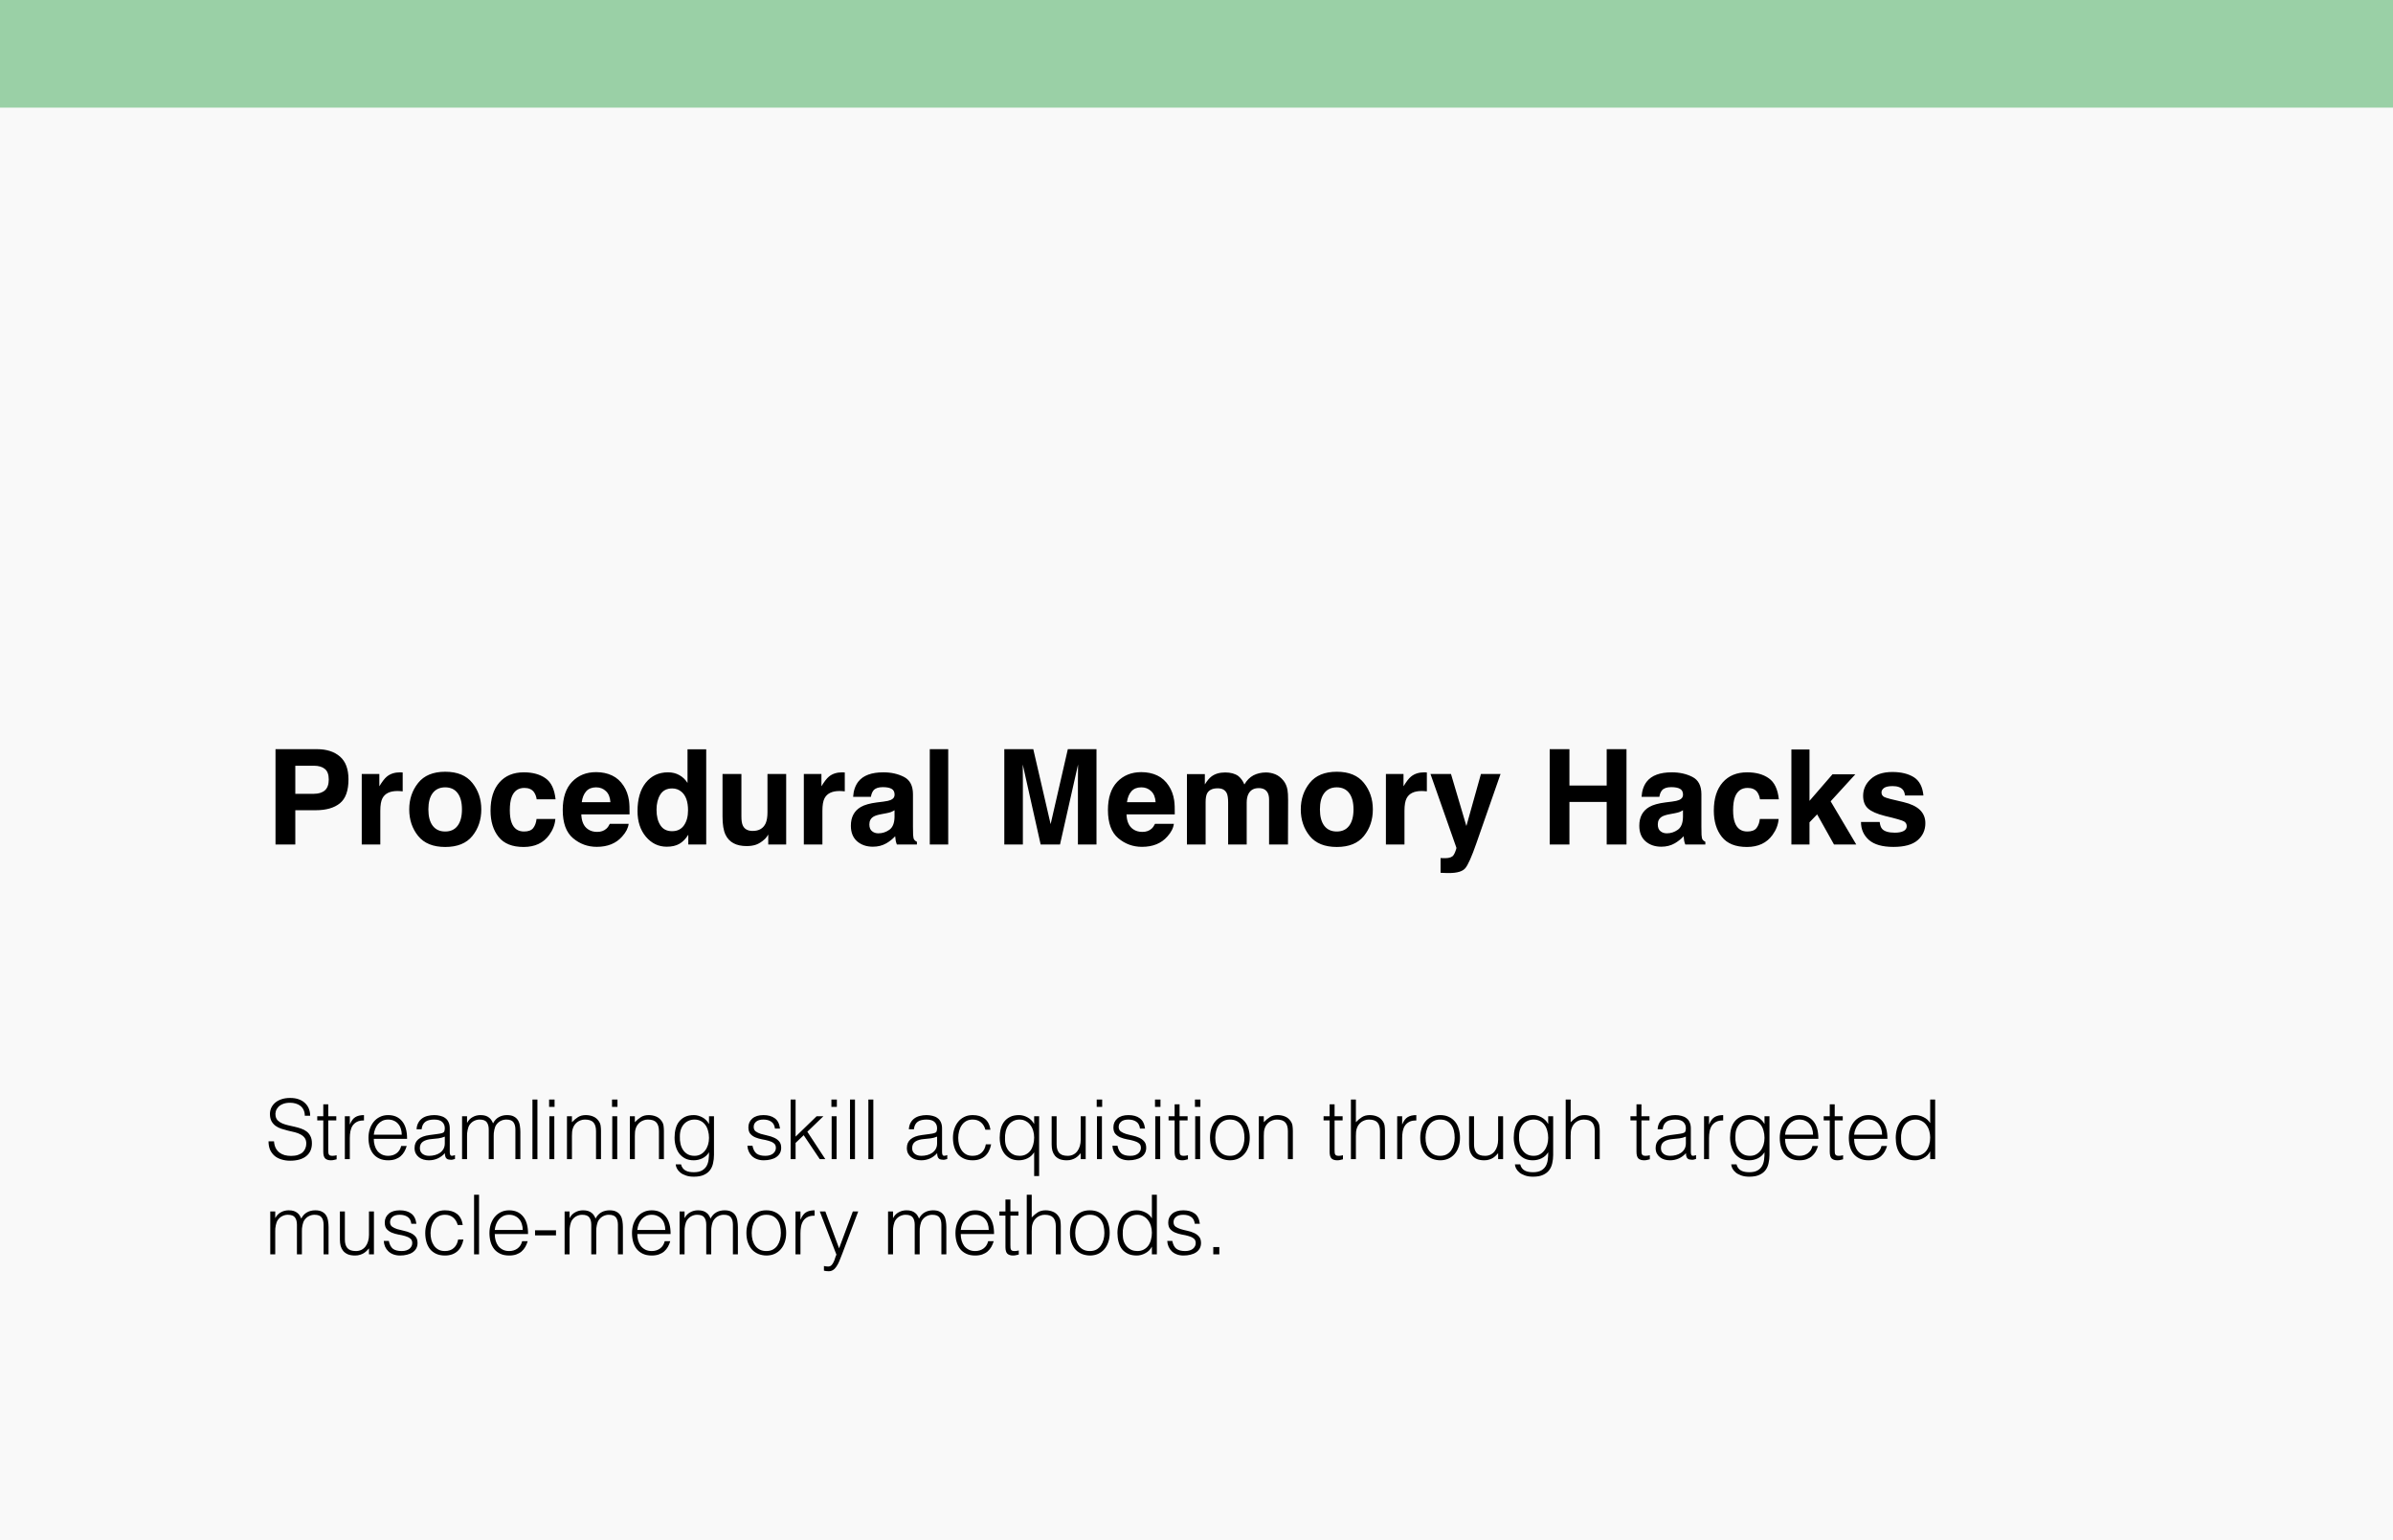 <svg xmlns="http://www.w3.org/2000/svg" width="578" height="372" viewBox="0 0 578 372" fill="none"><rect width="578" height="372" fill="#F9F9F9"></rect><rect width="578" height="26" fill="#9AD0A6"></rect><path d="M76.219 195.719H71.328V204H66.547V180.969H76.578C78.891 180.969 80.734 181.562 82.109 182.75C83.484 183.938 84.172 185.776 84.172 188.266C84.172 190.984 83.484 192.906 82.109 194.031C80.734 195.156 78.771 195.719 76.219 195.719ZM78.469 190.922C79.094 190.37 79.406 189.495 79.406 188.297C79.406 187.099 79.088 186.245 78.453 185.734C77.828 185.224 76.948 184.969 75.812 184.969H71.328V191.75H75.812C76.948 191.75 77.833 191.474 78.469 190.922ZM95.984 191.078C94.193 191.078 92.99 191.661 92.375 192.828C92.031 193.484 91.859 194.495 91.859 195.859V204H87.375V186.969H91.625V189.938C92.312 188.802 92.912 188.026 93.422 187.609C94.255 186.911 95.338 186.562 96.672 186.562C96.755 186.562 96.823 186.568 96.875 186.578C96.938 186.578 97.068 186.583 97.266 186.594V191.156C96.984 191.125 96.734 191.104 96.516 191.094C96.297 191.083 96.12 191.078 95.984 191.078ZM114.094 189.125C115.531 190.927 116.25 193.057 116.25 195.516C116.25 198.016 115.531 200.156 114.094 201.938C112.656 203.708 110.474 204.594 107.547 204.594C104.62 204.594 102.438 203.708 101 201.938C99.562 200.156 98.844 198.016 98.844 195.516C98.844 193.057 99.562 190.927 101 189.125C102.438 187.323 104.62 186.422 107.547 186.422C110.474 186.422 112.656 187.323 114.094 189.125ZM107.531 190.188C106.229 190.188 105.224 190.651 104.516 191.578C103.818 192.495 103.469 193.807 103.469 195.516C103.469 197.224 103.818 198.542 104.516 199.469C105.224 200.396 106.229 200.859 107.531 200.859C108.833 200.859 109.833 200.396 110.531 199.469C111.229 198.542 111.578 197.224 111.578 195.516C111.578 193.807 111.229 192.495 110.531 191.578C109.833 190.651 108.833 190.188 107.531 190.188ZM134.188 193.078H129.625C129.542 192.443 129.328 191.87 128.984 191.359C128.484 190.672 127.708 190.328 126.656 190.328C125.156 190.328 124.13 191.073 123.578 192.562C123.286 193.354 123.141 194.406 123.141 195.719C123.141 196.969 123.286 197.974 123.578 198.734C124.109 200.151 125.109 200.859 126.578 200.859C127.62 200.859 128.359 200.578 128.797 200.016C129.234 199.453 129.5 198.724 129.594 197.828H134.141C134.036 199.182 133.547 200.464 132.672 201.672C131.276 203.62 129.208 204.594 126.469 204.594C123.729 204.594 121.714 203.781 120.422 202.156C119.13 200.531 118.484 198.422 118.484 195.828C118.484 192.901 119.198 190.625 120.625 189C122.052 187.375 124.021 186.562 126.531 186.562C128.667 186.562 130.411 187.042 131.766 188C133.13 188.958 133.938 190.651 134.188 193.078ZM151.844 199C151.729 200.01 151.203 201.036 150.266 202.078C148.807 203.734 146.766 204.562 144.141 204.562C141.974 204.562 140.062 203.865 138.406 202.469C136.75 201.073 135.922 198.802 135.922 195.656C135.922 192.708 136.667 190.448 138.156 188.875C139.656 187.302 141.599 186.516 143.984 186.516C145.401 186.516 146.677 186.781 147.812 187.312C148.948 187.844 149.885 188.682 150.625 189.828C151.292 190.839 151.724 192.01 151.922 193.344C152.036 194.125 152.083 195.25 152.062 196.719H140.406C140.469 198.427 141.005 199.625 142.016 200.312C142.63 200.74 143.37 200.953 144.234 200.953C145.151 200.953 145.896 200.693 146.469 200.172C146.781 199.891 147.057 199.5 147.297 199H151.844ZM147.438 193.781C147.365 192.604 147.005 191.714 146.359 191.109C145.724 190.495 144.932 190.188 143.984 190.188C142.953 190.188 142.151 190.51 141.578 191.156C141.016 191.802 140.661 192.677 140.516 193.781H147.438ZM170.578 181V204H166.25V201.641C165.615 202.651 164.891 203.385 164.078 203.844C163.266 204.302 162.255 204.531 161.047 204.531C159.057 204.531 157.38 203.729 156.016 202.125C154.661 200.51 153.984 198.443 153.984 195.922C153.984 193.016 154.651 190.729 155.984 189.062C157.328 187.396 159.12 186.562 161.359 186.562C162.391 186.562 163.307 186.792 164.109 187.25C164.911 187.698 165.562 188.323 166.062 189.125V181H170.578ZM158.578 195.594C158.578 197.167 158.891 198.422 159.516 199.359C160.13 200.307 161.068 200.781 162.328 200.781C163.589 200.781 164.547 200.312 165.203 199.375C165.859 198.438 166.188 197.224 166.188 195.734C166.188 193.651 165.661 192.161 164.609 191.266C163.964 190.724 163.214 190.453 162.359 190.453C161.057 190.453 160.099 190.948 159.484 191.938C158.88 192.917 158.578 194.135 158.578 195.594ZM185.562 201.594C185.521 201.646 185.417 201.802 185.25 202.062C185.083 202.323 184.885 202.552 184.656 202.75C183.958 203.375 183.281 203.802 182.625 204.031C181.979 204.26 181.219 204.375 180.344 204.375C177.823 204.375 176.125 203.469 175.25 201.656C174.76 200.656 174.516 199.182 174.516 197.234V186.969H179.078V197.234C179.078 198.203 179.193 198.932 179.422 199.422C179.828 200.286 180.625 200.719 181.812 200.719C183.333 200.719 184.375 200.104 184.938 198.875C185.229 198.208 185.375 197.328 185.375 196.234V186.969H189.891V204H185.562V201.594ZM202.766 191.078C200.974 191.078 199.771 191.661 199.156 192.828C198.812 193.484 198.641 194.495 198.641 195.859V204H194.156V186.969H198.406V189.938C199.094 188.802 199.693 188.026 200.203 187.609C201.036 186.911 202.12 186.562 203.453 186.562C203.536 186.562 203.604 186.568 203.656 186.578C203.719 186.578 203.849 186.583 204.047 186.594V191.156C203.766 191.125 203.516 191.104 203.297 191.094C203.078 191.083 202.901 191.078 202.766 191.078ZM207.312 188.812C208.49 187.312 210.51 186.562 213.375 186.562C215.24 186.562 216.896 186.932 218.344 187.672C219.792 188.411 220.516 189.807 220.516 191.859V199.672C220.516 200.214 220.526 200.87 220.547 201.641C220.578 202.224 220.667 202.62 220.812 202.828C220.958 203.036 221.177 203.208 221.469 203.344V204H216.625C216.49 203.656 216.396 203.333 216.344 203.031C216.292 202.729 216.25 202.385 216.219 202C215.604 202.667 214.896 203.234 214.094 203.703C213.135 204.255 212.052 204.531 210.844 204.531C209.302 204.531 208.026 204.094 207.016 203.219C206.016 202.333 205.516 201.083 205.516 199.469C205.516 197.375 206.323 195.859 207.938 194.922C208.823 194.411 210.125 194.047 211.844 193.828L213.359 193.641C214.182 193.536 214.771 193.406 215.125 193.25C215.76 192.979 216.078 192.557 216.078 191.984C216.078 191.286 215.833 190.807 215.344 190.547C214.865 190.276 214.156 190.141 213.219 190.141C212.167 190.141 211.422 190.401 210.984 190.922C210.672 191.307 210.464 191.828 210.359 192.484H206.062C206.156 190.995 206.573 189.771 207.312 188.812ZM210.625 200.781C211.042 201.125 211.552 201.297 212.156 201.297C213.115 201.297 213.995 201.016 214.797 200.453C215.609 199.891 216.031 198.865 216.062 197.375V195.719C215.781 195.896 215.495 196.042 215.203 196.156C214.922 196.26 214.531 196.359 214.031 196.453L213.031 196.641C212.094 196.807 211.422 197.01 211.016 197.25C210.328 197.656 209.984 198.286 209.984 199.141C209.984 199.901 210.198 200.448 210.625 200.781ZM224.578 180.969H229.031V204H224.578V180.969ZM247.062 204H242.578V180.969H249.578L253.766 199.078L257.922 180.969H264.844V204H260.359V188.422C260.359 187.974 260.365 187.349 260.375 186.547C260.385 185.734 260.391 185.109 260.391 184.672L256.031 204H251.359L247.031 184.672C247.031 185.109 247.036 185.734 247.047 186.547C247.057 187.349 247.062 187.974 247.062 188.422V204ZM283.531 199C283.417 200.01 282.891 201.036 281.953 202.078C280.495 203.734 278.453 204.562 275.828 204.562C273.661 204.562 271.75 203.865 270.094 202.469C268.438 201.073 267.609 198.802 267.609 195.656C267.609 192.708 268.354 190.448 269.844 188.875C271.344 187.302 273.286 186.516 275.672 186.516C277.089 186.516 278.365 186.781 279.5 187.312C280.635 187.844 281.573 188.682 282.312 189.828C282.979 190.839 283.411 192.01 283.609 193.344C283.724 194.125 283.771 195.25 283.75 196.719H272.094C272.156 198.427 272.693 199.625 273.703 200.312C274.318 200.74 275.057 200.953 275.922 200.953C276.839 200.953 277.583 200.693 278.156 200.172C278.469 199.891 278.745 199.5 278.984 199H283.531ZM279.125 193.781C279.052 192.604 278.693 191.714 278.047 191.109C277.411 190.495 276.62 190.188 275.672 190.188C274.641 190.188 273.839 190.51 273.266 191.156C272.703 191.802 272.349 192.677 272.203 193.781H279.125ZM296.328 191.656C295.953 190.833 295.219 190.422 294.125 190.422C292.854 190.422 292 190.833 291.562 191.656C291.323 192.125 291.203 192.823 291.203 193.75V204H286.688V187H291.016V189.484C291.568 188.599 292.089 187.969 292.578 187.594C293.443 186.927 294.562 186.594 295.938 186.594C297.24 186.594 298.292 186.88 299.094 187.453C299.74 187.984 300.229 188.667 300.562 189.5C301.146 188.5 301.87 187.766 302.734 187.297C303.651 186.828 304.672 186.594 305.797 186.594C306.547 186.594 307.286 186.74 308.016 187.031C308.745 187.323 309.406 187.833 310 188.562C310.479 189.156 310.802 189.885 310.969 190.75C311.073 191.323 311.125 192.161 311.125 193.266L311.094 204H306.531V193.156C306.531 192.51 306.427 191.979 306.219 191.562C305.823 190.771 305.094 190.375 304.031 190.375C302.802 190.375 301.953 190.885 301.484 191.906C301.245 192.448 301.125 193.099 301.125 193.859V204H296.641V193.859C296.641 192.849 296.536 192.115 296.328 191.656ZM329.438 189.125C330.875 190.927 331.594 193.057 331.594 195.516C331.594 198.016 330.875 200.156 329.438 201.938C328 203.708 325.818 204.594 322.891 204.594C319.964 204.594 317.781 203.708 316.344 201.938C314.906 200.156 314.188 198.016 314.188 195.516C314.188 193.057 314.906 190.927 316.344 189.125C317.781 187.323 319.964 186.422 322.891 186.422C325.818 186.422 328 187.323 329.438 189.125ZM322.875 190.188C321.573 190.188 320.568 190.651 319.859 191.578C319.161 192.495 318.812 193.807 318.812 195.516C318.812 197.224 319.161 198.542 319.859 199.469C320.568 200.396 321.573 200.859 322.875 200.859C324.177 200.859 325.177 200.396 325.875 199.469C326.573 198.542 326.922 197.224 326.922 195.516C326.922 193.807 326.573 192.495 325.875 191.578C325.177 190.651 324.177 190.188 322.875 190.188ZM343.359 191.078C341.568 191.078 340.365 191.661 339.75 192.828C339.406 193.484 339.234 194.495 339.234 195.859V204H334.75V186.969H339V189.938C339.688 188.802 340.286 188.026 340.797 187.609C341.63 186.911 342.714 186.562 344.047 186.562C344.13 186.562 344.198 186.568 344.25 186.578C344.312 186.578 344.443 186.583 344.641 186.594V191.156C344.359 191.125 344.109 191.104 343.891 191.094C343.672 191.083 343.495 191.078 343.359 191.078ZM354.188 199.531L357.703 186.969H362.438L356.594 203.719C355.469 206.948 354.578 208.948 353.922 209.719C353.266 210.5 351.953 210.891 349.984 210.891C349.589 210.891 349.271 210.885 349.031 210.875C348.792 210.875 348.432 210.859 347.953 210.828V207.266L348.516 207.297C348.953 207.318 349.37 207.302 349.766 207.25C350.161 207.198 350.495 207.078 350.766 206.891C351.026 206.714 351.266 206.344 351.484 205.781C351.714 205.219 351.807 204.875 351.766 204.75L345.516 186.969H350.469L354.188 199.531ZM388.078 204V193.719H379.078V204H374.312V180.969H379.078V189.75H388.078V180.969H392.859V204H388.078ZM397.75 188.812C398.927 187.312 400.948 186.562 403.812 186.562C405.677 186.562 407.333 186.932 408.781 187.672C410.229 188.411 410.953 189.807 410.953 191.859V199.672C410.953 200.214 410.964 200.87 410.984 201.641C411.016 202.224 411.104 202.62 411.25 202.828C411.396 203.036 411.615 203.208 411.906 203.344V204H407.062C406.927 203.656 406.833 203.333 406.781 203.031C406.729 202.729 406.688 202.385 406.656 202C406.042 202.667 405.333 203.234 404.531 203.703C403.573 204.255 402.49 204.531 401.281 204.531C399.74 204.531 398.464 204.094 397.453 203.219C396.453 202.333 395.953 201.083 395.953 199.469C395.953 197.375 396.76 195.859 398.375 194.922C399.26 194.411 400.562 194.047 402.281 193.828L403.797 193.641C404.62 193.536 405.208 193.406 405.562 193.25C406.198 192.979 406.516 192.557 406.516 191.984C406.516 191.286 406.271 190.807 405.781 190.547C405.302 190.276 404.594 190.141 403.656 190.141C402.604 190.141 401.859 190.401 401.422 190.922C401.109 191.307 400.901 191.828 400.797 192.484H396.5C396.594 190.995 397.01 189.771 397.75 188.812ZM401.062 200.781C401.479 201.125 401.99 201.297 402.594 201.297C403.552 201.297 404.432 201.016 405.234 200.453C406.047 199.891 406.469 198.865 406.5 197.375V195.719C406.219 195.896 405.932 196.042 405.641 196.156C405.359 196.26 404.969 196.359 404.469 196.453L403.469 196.641C402.531 196.807 401.859 197.01 401.453 197.25C400.766 197.656 400.422 198.286 400.422 199.141C400.422 199.901 400.635 200.448 401.062 200.781ZM429.656 193.078H425.094C425.01 192.443 424.797 191.87 424.453 191.359C423.953 190.672 423.177 190.328 422.125 190.328C420.625 190.328 419.599 191.073 419.047 192.562C418.755 193.354 418.609 194.406 418.609 195.719C418.609 196.969 418.755 197.974 419.047 198.734C419.578 200.151 420.578 200.859 422.047 200.859C423.089 200.859 423.828 200.578 424.266 200.016C424.703 199.453 424.969 198.724 425.062 197.828H429.609C429.505 199.182 429.016 200.464 428.141 201.672C426.745 203.62 424.677 204.594 421.938 204.594C419.198 204.594 417.182 203.781 415.891 202.156C414.599 200.531 413.953 198.422 413.953 195.828C413.953 192.901 414.667 190.625 416.094 189C417.521 187.375 419.49 186.562 422 186.562C424.135 186.562 425.88 187.042 427.234 188C428.599 188.958 429.406 190.651 429.656 193.078ZM448.359 204H442.984L438.906 196.719L437.062 198.641V204H432.688V181.047H437.062V193.453L442.609 187.047H448.125L442.172 193.562L448.359 204ZM462.281 187.75C463.615 188.604 464.38 190.073 464.578 192.156H460.125C460.062 191.583 459.901 191.13 459.641 190.797C459.151 190.193 458.318 189.891 457.141 189.891C456.172 189.891 455.479 190.042 455.062 190.344C454.656 190.646 454.453 191 454.453 191.406C454.453 191.917 454.672 192.286 455.109 192.516C455.547 192.755 457.094 193.167 459.75 193.75C461.521 194.167 462.849 194.797 463.734 195.641C464.609 196.495 465.047 197.562 465.047 198.844C465.047 200.531 464.417 201.911 463.156 202.984C461.906 204.047 459.969 204.578 457.344 204.578C454.667 204.578 452.688 204.016 451.406 202.891C450.135 201.755 449.5 200.312 449.5 198.562H454.016C454.109 199.354 454.312 199.917 454.625 200.25C455.177 200.844 456.198 201.141 457.688 201.141C458.562 201.141 459.255 201.01 459.766 200.75C460.286 200.49 460.547 200.099 460.547 199.578C460.547 199.078 460.339 198.698 459.922 198.438C459.505 198.177 457.958 197.729 455.281 197.094C453.354 196.615 451.995 196.016 451.203 195.297C450.411 194.589 450.016 193.568 450.016 192.234C450.016 190.661 450.63 189.312 451.859 188.188C453.099 187.052 454.839 186.484 457.078 186.484C459.203 186.484 460.938 186.906 462.281 187.75Z" fill="black"></path><path d="M66.18 275.7C66.233 276.34 66.373 276.887 66.6 277.34C66.84 277.78 67.14 278.14 67.5 278.42C67.873 278.7 68.3 278.907 68.78 279.04C69.26 279.16 69.773 279.22 70.32 279.22C70.96 279.22 71.513 279.14 71.98 278.98C72.447 278.82 72.827 278.607 73.12 278.34C73.413 278.06 73.627 277.74 73.76 277.38C73.907 277.02 73.98 276.64 73.98 276.24C73.98 275.68 73.853 275.227 73.6 274.88C73.347 274.533 73.013 274.253 72.6 274.04C72.2 273.813 71.733 273.633 71.2 273.5C70.68 273.367 70.14 273.24 69.58 273.12C69.033 272.987 68.493 272.833 67.96 272.66C67.44 272.487 66.973 272.253 66.56 271.96C66.16 271.667 65.833 271.293 65.58 270.84C65.327 270.373 65.2 269.787 65.2 269.08C65.2 268.587 65.3 268.107 65.5 267.64C65.713 267.173 66.02 266.76 66.42 266.4C66.833 266.04 67.347 265.753 67.96 265.54C68.573 265.327 69.28 265.22 70.08 265.22C70.893 265.22 71.6 265.333 72.2 265.56C72.813 265.787 73.32 266.1 73.72 266.5C74.12 266.887 74.42 267.34 74.62 267.86C74.82 268.38 74.92 268.933 74.92 269.52H73.62C73.62 268.973 73.52 268.5 73.32 268.1C73.133 267.7 72.873 267.373 72.54 267.12C72.207 266.867 71.827 266.68 71.4 266.56C70.973 266.44 70.533 266.38 70.08 266.38C69.387 266.38 68.8 266.48 68.32 266.68C67.853 266.867 67.48 267.113 67.2 267.42C66.92 267.727 66.727 268.067 66.62 268.44C66.513 268.813 66.493 269.187 66.56 269.56C66.64 270.027 66.827 270.4 67.12 270.68C67.413 270.96 67.773 271.193 68.2 271.38C68.627 271.553 69.093 271.7 69.6 271.82C70.12 271.927 70.647 272.047 71.18 272.18C71.713 272.3 72.227 272.447 72.72 272.62C73.227 272.793 73.673 273.027 74.06 273.32C74.447 273.613 74.753 273.993 74.98 274.46C75.22 274.913 75.34 275.487 75.34 276.18C75.34 277.513 74.88 278.547 73.96 279.28C73.04 280.013 71.747 280.38 70.08 280.38C69.333 280.38 68.64 280.28 68 280.08C67.36 279.893 66.807 279.607 66.34 279.22C65.873 278.82 65.507 278.333 65.24 277.76C64.987 277.173 64.86 276.487 64.86 275.7H66.18ZM81.307 280.04C81.16 280.067 80.967 280.113 80.727 280.18C80.487 280.247 80.22 280.28 79.927 280.28C79.327 280.28 78.867 280.133 78.547 279.84C78.24 279.533 78.087 278.993 78.087 278.22V270.64H76.627V269.64H78.087V266.76H79.287V269.64H81.227V270.64H79.287V277.74C79.287 277.993 79.293 278.213 79.307 278.4C79.32 278.587 79.36 278.74 79.427 278.86C79.493 278.98 79.593 279.067 79.727 279.12C79.873 279.173 80.073 279.2 80.327 279.2C80.487 279.2 80.647 279.187 80.807 279.16C80.98 279.133 81.147 279.1 81.307 279.06V280.04ZM84.493 280H83.293V269.64H84.493V271.58H84.533C84.866 270.753 85.293 270.18 85.813 269.86C86.346 269.527 87.046 269.36 87.913 269.36V270.66C87.233 270.647 86.673 270.753 86.233 270.98C85.793 271.207 85.44 271.513 85.173 271.9C84.92 272.287 84.74 272.747 84.633 273.28C84.54 273.8 84.493 274.347 84.493 274.92V280ZM97.042 274.1C97.042 273.593 96.968 273.12 96.822 272.68C96.688 272.227 96.482 271.84 96.202 271.52C95.935 271.187 95.595 270.927 95.182 270.74C94.768 270.54 94.295 270.44 93.762 270.44C93.228 270.44 92.755 270.54 92.342 270.74C91.942 270.94 91.595 271.207 91.302 271.54C91.022 271.873 90.795 272.26 90.622 272.7C90.448 273.14 90.335 273.607 90.282 274.1H97.042ZM90.282 275.1C90.282 275.66 90.355 276.193 90.502 276.7C90.648 277.193 90.862 277.627 91.142 278C91.435 278.36 91.802 278.653 92.242 278.88C92.682 279.093 93.188 279.2 93.762 279.2C94.548 279.2 95.222 278.993 95.782 278.58C96.342 278.167 96.715 277.58 96.902 276.82H98.242C98.095 277.313 97.902 277.773 97.662 278.2C97.422 278.613 97.122 278.98 96.762 279.3C96.402 279.607 95.975 279.847 95.482 280.02C94.988 280.193 94.415 280.28 93.762 280.28C92.935 280.28 92.222 280.14 91.622 279.86C91.022 279.58 90.528 279.2 90.142 278.72C89.755 278.227 89.468 277.653 89.282 277C89.095 276.333 89.002 275.62 89.002 274.86C89.002 274.1 89.108 273.387 89.322 272.72C89.548 272.053 89.862 271.473 90.262 270.98C90.675 270.473 91.175 270.08 91.762 269.8C92.348 269.507 93.015 269.36 93.762 269.36C95.188 269.36 96.308 269.853 97.122 270.84C97.935 271.813 98.335 273.233 98.322 275.1H90.282ZM107.435 274.56C106.928 274.773 106.415 274.913 105.895 274.98C105.375 275.047 104.855 275.1 104.335 275.14C103.415 275.207 102.695 275.413 102.175 275.76C101.668 276.107 101.415 276.633 101.415 277.34C101.415 277.66 101.475 277.94 101.595 278.18C101.728 278.407 101.895 278.6 102.095 278.76C102.308 278.907 102.548 279.02 102.815 279.1C103.095 279.167 103.375 279.2 103.655 279.2C104.135 279.2 104.602 279.14 105.055 279.02C105.508 278.9 105.908 278.72 106.255 278.48C106.615 278.227 106.902 277.913 107.115 277.54C107.328 277.153 107.435 276.7 107.435 276.18V274.56ZM105.415 273.96C105.642 273.933 105.908 273.893 106.215 273.84C106.535 273.787 106.795 273.713 106.995 273.62C107.195 273.527 107.315 273.373 107.355 273.16C107.408 272.933 107.435 272.727 107.435 272.54C107.435 271.927 107.235 271.427 106.835 271.04C106.448 270.64 105.788 270.44 104.855 270.44C104.442 270.44 104.062 270.48 103.715 270.56C103.368 270.627 103.062 270.753 102.795 270.94C102.542 271.113 102.328 271.353 102.155 271.66C101.995 271.953 101.888 272.327 101.835 272.78H100.615C100.655 272.167 100.795 271.647 101.035 271.22C101.275 270.78 101.582 270.427 101.955 270.16C102.342 269.88 102.782 269.68 103.275 269.56C103.782 269.427 104.315 269.36 104.875 269.36C105.395 269.36 105.882 269.42 106.335 269.54C106.802 269.647 107.202 269.827 107.535 270.08C107.882 270.32 108.148 270.647 108.335 271.06C108.535 271.473 108.635 271.98 108.635 272.58V278.22C108.635 278.687 108.715 278.987 108.875 279.12C109.048 279.24 109.388 279.207 109.895 279.02V279.96C109.802 279.987 109.662 280.027 109.475 280.08C109.302 280.133 109.128 280.16 108.955 280.16C108.768 280.16 108.588 280.14 108.415 280.1C108.215 280.073 108.055 280.013 107.935 279.92C107.815 279.813 107.715 279.693 107.635 279.56C107.568 279.413 107.522 279.26 107.495 279.1C107.468 278.927 107.455 278.747 107.455 278.56C106.948 279.12 106.368 279.547 105.715 279.84C105.062 280.133 104.355 280.28 103.595 280.28C103.142 280.28 102.702 280.22 102.275 280.1C101.862 279.98 101.495 279.793 101.175 279.54C100.855 279.287 100.602 278.98 100.415 278.62C100.228 278.247 100.135 277.807 100.135 277.3C100.135 275.54 101.342 274.5 103.755 274.18L105.415 273.96ZM112.808 280H111.608V269.64H112.808V271.2H112.848C113.155 270.6 113.595 270.147 114.168 269.84C114.741 269.52 115.368 269.36 116.048 269.36C116.528 269.36 116.935 269.413 117.268 269.52C117.601 269.627 117.881 269.773 118.108 269.96C118.348 270.133 118.541 270.34 118.688 270.58C118.848 270.82 118.981 271.08 119.088 271.36C119.435 270.68 119.895 270.18 120.468 269.86C121.055 269.527 121.721 269.36 122.468 269.36C123.175 269.36 123.735 269.48 124.148 269.72C124.575 269.947 124.901 270.253 125.128 270.64C125.355 271.013 125.501 271.447 125.568 271.94C125.648 272.433 125.688 272.94 125.688 273.46V280H124.488V272.84C124.488 272.093 124.328 271.507 124.008 271.08C123.701 270.653 123.121 270.44 122.268 270.44C121.828 270.44 121.401 270.54 120.988 270.74C120.588 270.927 120.235 271.22 119.928 271.62C119.795 271.793 119.681 272 119.588 272.24C119.508 272.467 119.441 272.707 119.388 272.96C119.335 273.213 119.295 273.467 119.268 273.72C119.255 273.973 119.248 274.207 119.248 274.42V280H118.048V272.84C118.048 272.093 117.888 271.507 117.568 271.08C117.261 270.653 116.681 270.44 115.828 270.44C115.388 270.44 114.961 270.54 114.548 270.74C114.148 270.927 113.795 271.22 113.488 271.62C113.355 271.793 113.241 272 113.148 272.24C113.068 272.467 113.001 272.707 112.948 272.96C112.895 273.213 112.855 273.467 112.828 273.72C112.815 273.973 112.808 274.207 112.808 274.42V280ZM128.608 280V265.6H129.808V280H128.608ZM132.69 280V269.64H133.89V280H132.69ZM132.63 267.38V265.6H133.95V267.38H132.63ZM138.144 280H136.944V269.64H138.144V271.08C138.624 270.573 139.117 270.16 139.624 269.84C140.144 269.52 140.764 269.36 141.484 269.36C142.124 269.36 142.717 269.473 143.264 269.7C143.811 269.913 144.271 270.293 144.644 270.84C144.897 271.213 145.044 271.6 145.084 272C145.137 272.387 145.164 272.793 145.164 273.22V280H143.964V273.24C143.964 272.307 143.757 271.607 143.344 271.14C142.931 270.673 142.244 270.44 141.284 270.44C140.911 270.44 140.571 270.5 140.264 270.62C139.957 270.727 139.677 270.873 139.424 271.06C139.184 271.247 138.977 271.46 138.804 271.7C138.631 271.94 138.497 272.193 138.404 272.46C138.284 272.793 138.211 273.113 138.184 273.42C138.157 273.727 138.144 274.06 138.144 274.42V280ZM147.886 280V269.64H149.086V280H147.886ZM147.826 267.38V265.6H149.146V267.38H147.826ZM153.339 280H152.139V269.64H153.339V271.08C153.819 270.573 154.313 270.16 154.819 269.84C155.339 269.52 155.959 269.36 156.679 269.36C157.319 269.36 157.913 269.473 158.459 269.7C159.006 269.913 159.466 270.293 159.839 270.84C160.093 271.213 160.239 271.6 160.279 272C160.333 272.387 160.359 272.793 160.359 273.22V280H159.159V273.24C159.159 272.307 158.953 271.607 158.539 271.14C158.126 270.673 157.439 270.44 156.479 270.44C156.106 270.44 155.766 270.5 155.459 270.62C155.153 270.727 154.873 270.873 154.619 271.06C154.379 271.247 154.173 271.46 153.999 271.7C153.826 271.94 153.693 272.193 153.599 272.46C153.479 272.793 153.406 273.113 153.379 273.42C153.353 273.727 153.339 274.06 153.339 274.42V280ZM171.253 274.86C171.253 274.233 171.173 273.653 171.013 273.12C170.866 272.573 170.646 272.107 170.353 271.72C170.059 271.32 169.693 271.007 169.253 270.78C168.813 270.553 168.313 270.44 167.753 270.44C167.246 270.44 166.779 270.533 166.353 270.72C165.926 270.893 165.553 271.153 165.233 271.5C164.913 271.847 164.659 272.273 164.473 272.78C164.299 273.273 164.213 273.847 164.213 274.5C164.186 275.153 164.239 275.767 164.373 276.34C164.506 276.9 164.719 277.393 165.013 277.82C165.306 278.247 165.679 278.587 166.133 278.84C166.586 279.08 167.126 279.2 167.753 279.2C168.299 279.2 168.786 279.087 169.213 278.86C169.653 278.62 170.019 278.307 170.313 277.92C170.619 277.52 170.853 277.06 171.013 276.54C171.173 276.007 171.253 275.447 171.253 274.86ZM171.253 269.64H172.453V279C172.453 279.693 172.379 280.353 172.233 280.98C172.099 281.62 171.853 282.18 171.493 282.66C171.133 283.14 170.639 283.52 170.013 283.8C169.386 284.093 168.579 284.24 167.593 284.24C166.833 284.24 166.179 284.14 165.633 283.94C165.086 283.753 164.639 283.513 164.293 283.22C163.946 282.927 163.679 282.6 163.493 282.24C163.319 281.893 163.226 281.567 163.213 281.26H164.493C164.586 281.647 164.733 281.96 164.933 282.2C165.133 282.453 165.366 282.647 165.633 282.78C165.913 282.927 166.219 283.027 166.553 283.08C166.886 283.133 167.233 283.16 167.593 283.16C168.406 283.16 169.059 283.02 169.553 282.74C170.046 282.46 170.419 282.093 170.673 281.64C170.926 281.187 171.086 280.673 171.153 280.1C171.233 279.527 171.266 278.94 171.253 278.34C170.866 278.98 170.333 279.467 169.653 279.8C168.986 280.12 168.286 280.28 167.553 280.28C166.766 280.28 166.079 280.133 165.493 279.84C164.919 279.533 164.439 279.133 164.053 278.64C163.679 278.133 163.399 277.547 163.213 276.88C163.026 276.213 162.933 275.52 162.933 274.8C162.933 274.04 163.019 273.327 163.193 272.66C163.366 271.993 163.639 271.42 164.013 270.94C164.399 270.447 164.886 270.06 165.473 269.78C166.059 269.5 166.773 269.36 167.613 269.36C167.946 269.36 168.286 269.407 168.633 269.5C168.979 269.593 169.313 269.727 169.633 269.9C169.966 270.073 170.266 270.293 170.533 270.56C170.813 270.827 171.039 271.127 171.213 271.46H171.253V269.64ZM181.745 276.76C181.932 277.653 182.265 278.287 182.745 278.66C183.239 279.02 183.939 279.2 184.845 279.2C185.285 279.2 185.665 279.147 185.985 279.04C186.305 278.933 186.565 278.793 186.765 278.62C186.979 278.433 187.139 278.227 187.245 278C187.352 277.773 187.405 277.533 187.405 277.28C187.405 276.773 187.239 276.4 186.905 276.16C186.585 275.907 186.179 275.713 185.685 275.58C185.192 275.433 184.659 275.313 184.085 275.22C183.512 275.113 182.979 274.96 182.485 274.76C181.992 274.56 181.579 274.273 181.245 273.9C180.925 273.527 180.765 273 180.765 272.32C180.765 271.453 181.079 270.747 181.705 270.2C182.345 269.64 183.245 269.36 184.405 269.36C185.525 269.36 186.432 269.613 187.125 270.12C187.832 270.613 188.259 271.447 188.405 272.62H187.185C187.079 271.82 186.772 271.26 186.265 270.94C185.772 270.607 185.145 270.44 184.385 270.44C183.625 270.44 183.045 270.607 182.645 270.94C182.245 271.26 182.045 271.687 182.045 272.22C182.045 272.687 182.205 273.047 182.525 273.3C182.859 273.54 183.272 273.74 183.765 273.9C184.259 274.047 184.792 274.18 185.365 274.3C185.939 274.42 186.472 274.593 186.965 274.82C187.459 275.033 187.865 275.327 188.185 275.7C188.519 276.073 188.685 276.593 188.685 277.26C188.685 277.753 188.579 278.193 188.365 278.58C188.152 278.953 187.859 279.267 187.485 279.52C187.112 279.773 186.665 279.96 186.145 280.08C185.639 280.213 185.079 280.28 184.465 280.28C183.852 280.28 183.305 280.187 182.825 280C182.359 279.827 181.959 279.58 181.625 279.26C181.292 278.94 181.032 278.567 180.845 278.14C180.659 277.713 180.552 277.253 180.525 276.76H181.745ZM190.965 280V265.6H192.165V274.56L197.245 269.64H198.885L195.005 273.38L199.345 280H198.005L194.125 274.22L192.165 276.08V280H190.965ZM200.874 280V269.64H202.074V280H200.874ZM200.814 267.38V265.6H202.134V267.38H200.814ZM205.308 280V265.6H206.508V280H205.308ZM209.741 280V265.6H210.941V280H209.741ZM226.341 274.56C225.834 274.773 225.321 274.913 224.801 274.98C224.281 275.047 223.761 275.1 223.241 275.14C222.321 275.207 221.601 275.413 221.081 275.76C220.574 276.107 220.321 276.633 220.321 277.34C220.321 277.66 220.381 277.94 220.501 278.18C220.634 278.407 220.801 278.6 221.001 278.76C221.214 278.907 221.454 279.02 221.721 279.1C222.001 279.167 222.281 279.2 222.561 279.2C223.041 279.2 223.508 279.14 223.961 279.02C224.414 278.9 224.814 278.72 225.161 278.48C225.521 278.227 225.808 277.913 226.021 277.54C226.234 277.153 226.341 276.7 226.341 276.18V274.56ZM224.321 273.96C224.548 273.933 224.814 273.893 225.121 273.84C225.441 273.787 225.701 273.713 225.901 273.62C226.101 273.527 226.221 273.373 226.261 273.16C226.314 272.933 226.341 272.727 226.341 272.54C226.341 271.927 226.141 271.427 225.741 271.04C225.354 270.64 224.694 270.44 223.761 270.44C223.348 270.44 222.968 270.48 222.621 270.56C222.274 270.627 221.968 270.753 221.701 270.94C221.448 271.113 221.234 271.353 221.061 271.66C220.901 271.953 220.794 272.327 220.741 272.78H219.521C219.561 272.167 219.701 271.647 219.941 271.22C220.181 270.78 220.488 270.427 220.861 270.16C221.248 269.88 221.688 269.68 222.181 269.56C222.688 269.427 223.221 269.36 223.781 269.36C224.301 269.36 224.788 269.42 225.241 269.54C225.708 269.647 226.108 269.827 226.441 270.08C226.788 270.32 227.054 270.647 227.241 271.06C227.441 271.473 227.541 271.98 227.541 272.58V278.22C227.541 278.687 227.621 278.987 227.781 279.12C227.954 279.24 228.294 279.207 228.801 279.02V279.96C228.708 279.987 228.568 280.027 228.381 280.08C228.208 280.133 228.034 280.16 227.861 280.16C227.674 280.16 227.494 280.14 227.321 280.1C227.121 280.073 226.961 280.013 226.841 279.92C226.721 279.813 226.621 279.693 226.541 279.56C226.474 279.413 226.428 279.26 226.401 279.1C226.374 278.927 226.361 278.747 226.361 278.56C225.854 279.12 225.274 279.547 224.621 279.84C223.968 280.133 223.261 280.28 222.501 280.28C222.048 280.28 221.608 280.22 221.181 280.1C220.768 279.98 220.401 279.793 220.081 279.54C219.761 279.287 219.508 278.98 219.321 278.62C219.134 278.247 219.041 277.807 219.041 277.3C219.041 275.54 220.248 274.5 222.661 274.18L224.321 273.96ZM238.014 272.9C237.801 272.127 237.434 271.527 236.914 271.1C236.394 270.66 235.734 270.44 234.934 270.44C234.321 270.44 233.794 270.567 233.354 270.82C232.914 271.073 232.554 271.413 232.274 271.84C231.994 272.253 231.788 272.727 231.654 273.26C231.521 273.78 231.454 274.307 231.454 274.84C231.454 275.387 231.514 275.92 231.634 276.44C231.768 276.96 231.974 277.427 232.254 277.84C232.534 278.253 232.894 278.587 233.334 278.84C233.774 279.08 234.308 279.2 234.934 279.2C235.828 279.2 236.541 278.953 237.074 278.46C237.621 277.967 237.968 277.287 238.114 276.42H239.394C239.288 276.993 239.114 277.52 238.874 278C238.648 278.467 238.348 278.873 237.974 279.22C237.614 279.553 237.181 279.813 236.674 280C236.168 280.187 235.588 280.28 234.934 280.28C234.108 280.28 233.394 280.14 232.794 279.86C232.194 279.58 231.701 279.2 231.314 278.72C230.928 278.227 230.641 277.647 230.454 276.98C230.268 276.313 230.174 275.6 230.174 274.84C230.174 274.12 230.274 273.433 230.474 272.78C230.688 272.113 230.994 271.527 231.394 271.02C231.794 270.513 232.288 270.113 232.874 269.82C233.474 269.513 234.161 269.36 234.934 269.36C236.134 269.36 237.101 269.647 237.834 270.22C238.581 270.793 239.048 271.687 239.234 272.9H238.014ZM249.788 274.78C249.788 274.193 249.708 273.64 249.548 273.12C249.388 272.587 249.154 272.127 248.848 271.74C248.554 271.34 248.188 271.027 247.748 270.8C247.321 270.56 246.834 270.44 246.288 270.44C245.661 270.44 245.121 270.567 244.668 270.82C244.214 271.06 243.841 271.393 243.548 271.82C243.254 272.247 243.041 272.747 242.908 273.32C242.774 273.88 242.721 274.487 242.748 275.14C242.748 275.793 242.834 276.373 243.008 276.88C243.194 277.373 243.448 277.793 243.768 278.14C244.088 278.487 244.461 278.753 244.888 278.94C245.314 279.113 245.781 279.2 246.288 279.2C246.848 279.2 247.348 279.087 247.788 278.86C248.228 278.633 248.594 278.327 248.888 277.94C249.181 277.54 249.401 277.073 249.548 276.54C249.708 275.993 249.788 275.407 249.788 274.78ZM249.788 269.64H250.988V284.08H249.788V278.34C249.401 278.98 248.868 279.467 248.188 279.8C247.521 280.12 246.821 280.28 246.088 280.28C245.301 280.28 244.614 280.133 244.028 279.84C243.454 279.533 242.974 279.133 242.588 278.64C242.214 278.133 241.934 277.547 241.748 276.88C241.561 276.213 241.468 275.52 241.468 274.8C241.468 274.04 241.554 273.327 241.728 272.66C241.901 271.993 242.174 271.42 242.548 270.94C242.934 270.447 243.421 270.06 244.008 269.78C244.594 269.5 245.308 269.36 246.148 269.36C246.481 269.36 246.821 269.407 247.168 269.5C247.514 269.593 247.848 269.727 248.168 269.9C248.501 270.073 248.801 270.293 249.068 270.56C249.348 270.827 249.574 271.127 249.748 271.46H249.788V269.64ZM261.034 269.64H262.234V280H261.034V278.56C260.874 278.747 260.694 278.94 260.494 279.14C260.294 279.34 260.061 279.527 259.794 279.7C259.541 279.86 259.241 279.993 258.894 280.1C258.548 280.22 258.148 280.28 257.694 280.28C257.001 280.28 256.421 280.187 255.954 280C255.488 279.8 255.108 279.527 254.814 279.18C254.534 278.833 254.328 278.433 254.194 277.98C254.074 277.513 254.014 277.007 254.014 276.46V269.64H255.214V276.44C255.214 277.333 255.421 278.02 255.834 278.5C256.248 278.967 256.928 279.2 257.874 279.2C258.368 279.2 258.808 279.107 259.194 278.92C259.594 278.72 259.928 278.447 260.194 278.1C260.461 277.753 260.668 277.34 260.814 276.86C260.961 276.38 261.034 275.853 261.034 275.28V269.64ZM264.956 280V269.64H266.156V280H264.956ZM264.896 267.38V265.6H266.216V267.38H264.896ZM269.91 276.76C270.096 277.653 270.43 278.287 270.91 278.66C271.403 279.02 272.103 279.2 273.01 279.2C273.45 279.2 273.83 279.147 274.15 279.04C274.47 278.933 274.73 278.793 274.93 278.62C275.143 278.433 275.303 278.227 275.41 278C275.516 277.773 275.57 277.533 275.57 277.28C275.57 276.773 275.403 276.4 275.07 276.16C274.75 275.907 274.343 275.713 273.85 275.58C273.356 275.433 272.823 275.313 272.25 275.22C271.676 275.113 271.143 274.96 270.65 274.76C270.156 274.56 269.743 274.273 269.41 273.9C269.09 273.527 268.93 273 268.93 272.32C268.93 271.453 269.243 270.747 269.87 270.2C270.51 269.64 271.41 269.36 272.57 269.36C273.69 269.36 274.596 269.613 275.29 270.12C275.996 270.613 276.423 271.447 276.57 272.62H275.35C275.243 271.82 274.936 271.26 274.43 270.94C273.936 270.607 273.31 270.44 272.55 270.44C271.79 270.44 271.21 270.607 270.81 270.94C270.41 271.26 270.21 271.687 270.21 272.22C270.21 272.687 270.37 273.047 270.69 273.3C271.023 273.54 271.436 273.74 271.93 273.9C272.423 274.047 272.956 274.18 273.53 274.3C274.103 274.42 274.636 274.593 275.13 274.82C275.623 275.033 276.03 275.327 276.35 275.7C276.683 276.073 276.85 276.593 276.85 277.26C276.85 277.753 276.743 278.193 276.53 278.58C276.316 278.953 276.023 279.267 275.65 279.52C275.276 279.773 274.83 279.96 274.31 280.08C273.803 280.213 273.243 280.28 272.63 280.28C272.016 280.28 271.47 280.187 270.99 280C270.523 279.827 270.123 279.58 269.79 279.26C269.456 278.94 269.196 278.567 269.01 278.14C268.823 277.713 268.716 277.253 268.69 276.76H269.91ZM279.038 280V269.64H280.238V280H279.038ZM278.978 267.38V265.6H280.298V267.38H278.978ZM286.932 280.04C286.785 280.067 286.592 280.113 286.352 280.18C286.112 280.247 285.845 280.28 285.552 280.28C284.952 280.28 284.492 280.133 284.172 279.84C283.865 279.533 283.712 278.993 283.712 278.22V270.64H282.252V269.64H283.712V266.76H284.912V269.64H286.852V270.64H284.912V277.74C284.912 277.993 284.918 278.213 284.932 278.4C284.945 278.587 284.985 278.74 285.052 278.86C285.118 278.98 285.218 279.067 285.352 279.12C285.498 279.173 285.698 279.2 285.952 279.2C286.112 279.2 286.272 279.187 286.432 279.16C286.605 279.133 286.772 279.1 286.932 279.06V280.04ZM288.686 280V269.64H289.886V280H288.686ZM288.626 267.38V265.6H289.946V267.38H288.626ZM297.06 280.28C296.393 280.267 295.767 280.147 295.18 279.92C294.607 279.693 294.1 279.353 293.66 278.9C293.233 278.447 292.893 277.88 292.64 277.2C292.387 276.52 292.26 275.727 292.26 274.82C292.26 274.06 292.36 273.353 292.56 272.7C292.76 272.033 293.06 271.453 293.46 270.96C293.86 270.467 294.36 270.08 294.96 269.8C295.56 269.507 296.26 269.36 297.06 269.36C297.873 269.36 298.58 269.507 299.18 269.8C299.78 270.08 300.28 270.467 300.68 270.96C301.08 271.44 301.373 272.013 301.56 272.68C301.76 273.347 301.86 274.06 301.86 274.82C301.86 275.647 301.747 276.393 301.52 277.06C301.293 277.727 300.967 278.3 300.54 278.78C300.127 279.26 299.62 279.633 299.02 279.9C298.433 280.153 297.78 280.28 297.06 280.28ZM300.58 274.82C300.58 274.207 300.513 273.633 300.38 273.1C300.247 272.567 300.04 272.107 299.76 271.72C299.48 271.32 299.12 271.007 298.68 270.78C298.24 270.553 297.7 270.44 297.06 270.44C296.433 270.44 295.893 270.567 295.44 270.82C295 271.06 294.64 271.387 294.36 271.8C294.08 272.2 293.873 272.667 293.74 273.2C293.607 273.72 293.54 274.26 293.54 274.82C293.54 275.46 293.613 276.053 293.76 276.6C293.92 277.133 294.147 277.593 294.44 277.98C294.733 278.367 295.1 278.667 295.54 278.88C295.98 279.093 296.487 279.2 297.06 279.2C297.687 279.2 298.22 279.08 298.66 278.84C299.113 278.587 299.48 278.253 299.76 277.84C300.04 277.427 300.247 276.96 300.38 276.44C300.513 275.92 300.58 275.38 300.58 274.82ZM305.253 280H304.053V269.64H305.253V271.08C305.733 270.573 306.227 270.16 306.733 269.84C307.253 269.52 307.873 269.36 308.593 269.36C309.233 269.36 309.827 269.473 310.373 269.7C310.92 269.913 311.38 270.293 311.753 270.84C312.007 271.213 312.153 271.6 312.193 272C312.247 272.387 312.273 272.793 312.273 273.22V280H311.073V273.24C311.073 272.307 310.867 271.607 310.453 271.14C310.04 270.673 309.353 270.44 308.393 270.44C308.02 270.44 307.68 270.5 307.373 270.62C307.067 270.727 306.787 270.873 306.533 271.06C306.293 271.247 306.087 271.46 305.913 271.7C305.74 271.94 305.607 272.193 305.513 272.46C305.393 272.793 305.32 273.113 305.293 273.42C305.267 273.727 305.253 274.06 305.253 274.42V280ZM324.373 280.04C324.226 280.067 324.033 280.113 323.793 280.18C323.553 280.247 323.286 280.28 322.993 280.28C322.393 280.28 321.933 280.133 321.613 279.84C321.306 279.533 321.153 278.993 321.153 278.22V270.64H319.693V269.64H321.153V266.76H322.353V269.64H324.293V270.64H322.353V277.74C322.353 277.993 322.36 278.213 322.373 278.4C322.386 278.587 322.426 278.74 322.493 278.86C322.56 278.98 322.66 279.067 322.793 279.12C322.94 279.173 323.14 279.2 323.393 279.2C323.553 279.2 323.713 279.187 323.873 279.16C324.046 279.133 324.213 279.1 324.373 279.06V280.04ZM326.299 280V265.6H327.499V271.08C327.979 270.573 328.473 270.16 328.979 269.84C329.499 269.52 330.119 269.36 330.839 269.36C331.479 269.36 332.073 269.473 332.619 269.7C333.166 269.913 333.626 270.293 333.999 270.84C334.253 271.213 334.399 271.6 334.439 272C334.493 272.387 334.519 272.793 334.519 273.22V280H333.319V273.24C333.319 272.307 333.113 271.607 332.699 271.14C332.286 270.673 331.599 270.44 330.639 270.44C330.266 270.44 329.926 270.5 329.619 270.62C329.313 270.727 329.033 270.873 328.779 271.06C328.539 271.247 328.333 271.46 328.159 271.7C327.986 271.94 327.853 272.193 327.759 272.46C327.639 272.793 327.566 273.113 327.539 273.42C327.513 273.727 327.499 274.06 327.499 274.42V280H326.299ZM338.673 280H337.473V269.64H338.673V271.58H338.713C339.046 270.753 339.473 270.18 339.993 269.86C340.526 269.527 341.226 269.36 342.093 269.36V270.66C341.413 270.647 340.853 270.753 340.413 270.98C339.973 271.207 339.619 271.513 339.353 271.9C339.099 272.287 338.919 272.747 338.813 273.28C338.719 273.8 338.673 274.347 338.673 274.92V280ZM347.841 280.28C347.175 280.267 346.548 280.147 345.961 279.92C345.388 279.693 344.881 279.353 344.441 278.9C344.015 278.447 343.675 277.88 343.421 277.2C343.168 276.52 343.041 275.727 343.041 274.82C343.041 274.06 343.141 273.353 343.341 272.7C343.541 272.033 343.841 271.453 344.241 270.96C344.641 270.467 345.141 270.08 345.741 269.8C346.341 269.507 347.041 269.36 347.841 269.36C348.655 269.36 349.361 269.507 349.961 269.8C350.561 270.08 351.061 270.467 351.461 270.96C351.861 271.44 352.155 272.013 352.341 272.68C352.541 273.347 352.641 274.06 352.641 274.82C352.641 275.647 352.528 276.393 352.301 277.06C352.075 277.727 351.748 278.3 351.321 278.78C350.908 279.26 350.401 279.633 349.801 279.9C349.215 280.153 348.561 280.28 347.841 280.28ZM351.361 274.82C351.361 274.207 351.295 273.633 351.161 273.1C351.028 272.567 350.821 272.107 350.541 271.72C350.261 271.32 349.901 271.007 349.461 270.78C349.021 270.553 348.481 270.44 347.841 270.44C347.215 270.44 346.675 270.567 346.221 270.82C345.781 271.06 345.421 271.387 345.141 271.8C344.861 272.2 344.655 272.667 344.521 273.2C344.388 273.72 344.321 274.26 344.321 274.82C344.321 275.46 344.395 276.053 344.541 276.6C344.701 277.133 344.928 277.593 345.221 277.98C345.515 278.367 345.881 278.667 346.321 278.88C346.761 279.093 347.268 279.2 347.841 279.2C348.468 279.2 349.001 279.08 349.441 278.84C349.895 278.587 350.261 278.253 350.541 277.84C350.821 277.427 351.028 276.96 351.161 276.44C351.295 275.92 351.361 275.38 351.361 274.82ZM361.855 269.64H363.055V280H361.855V278.56C361.695 278.747 361.515 278.94 361.315 279.14C361.115 279.34 360.881 279.527 360.615 279.7C360.361 279.86 360.061 279.993 359.715 280.1C359.368 280.22 358.968 280.28 358.515 280.28C357.821 280.28 357.241 280.187 356.775 280C356.308 279.8 355.928 279.527 355.635 279.18C355.355 278.833 355.148 278.433 355.015 277.98C354.895 277.513 354.835 277.007 354.835 276.46V269.64H356.035V276.44C356.035 277.333 356.241 278.02 356.655 278.5C357.068 278.967 357.748 279.2 358.695 279.2C359.188 279.2 359.628 279.107 360.015 278.92C360.415 278.72 360.748 278.447 361.015 278.1C361.281 277.753 361.488 277.34 361.635 276.86C361.781 276.38 361.855 275.853 361.855 275.28V269.64ZM373.948 274.86C373.948 274.233 373.868 273.653 373.708 273.12C373.561 272.573 373.341 272.107 373.048 271.72C372.754 271.32 372.388 271.007 371.948 270.78C371.508 270.553 371.008 270.44 370.448 270.44C369.941 270.44 369.474 270.533 369.048 270.72C368.621 270.893 368.248 271.153 367.928 271.5C367.608 271.847 367.354 272.273 367.168 272.78C366.994 273.273 366.908 273.847 366.908 274.5C366.881 275.153 366.934 275.767 367.068 276.34C367.201 276.9 367.414 277.393 367.708 277.82C368.001 278.247 368.374 278.587 368.828 278.84C369.281 279.08 369.821 279.2 370.448 279.2C370.994 279.2 371.481 279.087 371.908 278.86C372.348 278.62 372.714 278.307 373.008 277.92C373.314 277.52 373.548 277.06 373.708 276.54C373.868 276.007 373.948 275.447 373.948 274.86ZM373.948 269.64H375.148V279C375.148 279.693 375.074 280.353 374.928 280.98C374.794 281.62 374.548 282.18 374.188 282.66C373.828 283.14 373.334 283.52 372.708 283.8C372.081 284.093 371.274 284.24 370.288 284.24C369.528 284.24 368.874 284.14 368.328 283.94C367.781 283.753 367.334 283.513 366.988 283.22C366.641 282.927 366.374 282.6 366.188 282.24C366.014 281.893 365.921 281.567 365.908 281.26H367.188C367.281 281.647 367.428 281.96 367.628 282.2C367.828 282.453 368.061 282.647 368.328 282.78C368.608 282.927 368.914 283.027 369.248 283.08C369.581 283.133 369.928 283.16 370.288 283.16C371.101 283.16 371.754 283.02 372.248 282.74C372.741 282.46 373.114 282.093 373.368 281.64C373.621 281.187 373.781 280.673 373.848 280.1C373.928 279.527 373.961 278.94 373.948 278.34C373.561 278.98 373.028 279.467 372.348 279.8C371.681 280.12 370.981 280.28 370.248 280.28C369.461 280.28 368.774 280.133 368.188 279.84C367.614 279.533 367.134 279.133 366.748 278.64C366.374 278.133 366.094 277.547 365.908 276.88C365.721 276.213 365.628 275.52 365.628 274.8C365.628 274.04 365.714 273.327 365.888 272.66C366.061 271.993 366.334 271.42 366.708 270.94C367.094 270.447 367.581 270.06 368.168 269.78C368.754 269.5 369.468 269.36 370.308 269.36C370.641 269.36 370.981 269.407 371.328 269.5C371.674 269.593 372.008 269.727 372.328 269.9C372.661 270.073 372.961 270.293 373.228 270.56C373.508 270.827 373.734 271.127 373.908 271.46H373.948V269.64ZM378.174 280V265.6H379.374V271.08C379.854 270.573 380.348 270.16 380.854 269.84C381.374 269.52 381.994 269.36 382.714 269.36C383.354 269.36 383.948 269.473 384.494 269.7C385.041 269.913 385.501 270.293 385.874 270.84C386.128 271.213 386.274 271.6 386.314 272C386.368 272.387 386.394 272.793 386.394 273.22V280H385.194V273.24C385.194 272.307 384.988 271.607 384.574 271.14C384.161 270.673 383.474 270.44 382.514 270.44C382.141 270.44 381.801 270.5 381.494 270.62C381.188 270.727 380.908 270.873 380.654 271.06C380.414 271.247 380.208 271.46 380.034 271.7C379.861 271.94 379.728 272.193 379.634 272.46C379.514 272.793 379.441 273.113 379.414 273.42C379.388 273.727 379.374 274.06 379.374 274.42V280H378.174ZM398.494 280.04C398.347 280.067 398.154 280.113 397.914 280.18C397.674 280.247 397.407 280.28 397.114 280.28C396.514 280.28 396.054 280.133 395.734 279.84C395.427 279.533 395.274 278.993 395.274 278.22V270.64H393.814V269.64H395.274V266.76H396.474V269.64H398.414V270.64H396.474V277.74C396.474 277.993 396.481 278.213 396.494 278.4C396.507 278.587 396.547 278.74 396.614 278.86C396.681 278.98 396.781 279.067 396.914 279.12C397.061 279.173 397.261 279.2 397.514 279.2C397.674 279.2 397.834 279.187 397.994 279.16C398.167 279.133 398.334 279.1 398.494 279.06V280.04ZM407.2 274.56C406.694 274.773 406.18 274.913 405.66 274.98C405.14 275.047 404.62 275.1 404.1 275.14C403.18 275.207 402.46 275.413 401.94 275.76C401.434 276.107 401.18 276.633 401.18 277.34C401.18 277.66 401.24 277.94 401.36 278.18C401.494 278.407 401.66 278.6 401.86 278.76C402.074 278.907 402.314 279.02 402.58 279.1C402.86 279.167 403.14 279.2 403.42 279.2C403.9 279.2 404.367 279.14 404.82 279.02C405.274 278.9 405.674 278.72 406.02 278.48C406.38 278.227 406.667 277.913 406.88 277.54C407.094 277.153 407.2 276.7 407.2 276.18V274.56ZM405.18 273.96C405.407 273.933 405.674 273.893 405.98 273.84C406.3 273.787 406.56 273.713 406.76 273.62C406.96 273.527 407.08 273.373 407.12 273.16C407.174 272.933 407.2 272.727 407.2 272.54C407.2 271.927 407 271.427 406.6 271.04C406.214 270.64 405.554 270.44 404.62 270.44C404.207 270.44 403.827 270.48 403.48 270.56C403.134 270.627 402.827 270.753 402.56 270.94C402.307 271.113 402.094 271.353 401.92 271.66C401.76 271.953 401.654 272.327 401.6 272.78H400.38C400.42 272.167 400.56 271.647 400.8 271.22C401.04 270.78 401.347 270.427 401.72 270.16C402.107 269.88 402.547 269.68 403.04 269.56C403.547 269.427 404.08 269.36 404.64 269.36C405.16 269.36 405.647 269.42 406.1 269.54C406.567 269.647 406.967 269.827 407.3 270.08C407.647 270.32 407.914 270.647 408.1 271.06C408.3 271.473 408.4 271.98 408.4 272.58V278.22C408.4 278.687 408.48 278.987 408.64 279.12C408.814 279.24 409.154 279.207 409.66 279.02V279.96C409.567 279.987 409.427 280.027 409.24 280.08C409.067 280.133 408.894 280.16 408.72 280.16C408.534 280.16 408.354 280.14 408.18 280.1C407.98 280.073 407.82 280.013 407.7 279.92C407.58 279.813 407.48 279.693 407.4 279.56C407.334 279.413 407.287 279.26 407.26 279.1C407.234 278.927 407.22 278.747 407.22 278.56C406.714 279.12 406.134 279.547 405.48 279.84C404.827 280.133 404.12 280.28 403.36 280.28C402.907 280.28 402.467 280.22 402.04 280.1C401.627 279.98 401.26 279.793 400.94 279.54C400.62 279.287 400.367 278.98 400.18 278.62C399.994 278.247 399.9 277.807 399.9 277.3C399.9 275.54 401.107 274.5 403.52 274.18L405.18 273.96ZM412.794 280H411.594V269.64H412.794V271.58H412.834C413.167 270.753 413.594 270.18 414.114 269.86C414.647 269.527 415.347 269.36 416.214 269.36V270.66C415.534 270.647 414.974 270.753 414.534 270.98C414.094 271.207 413.74 271.513 413.474 271.9C413.22 272.287 413.04 272.747 412.934 273.28C412.84 273.8 412.794 274.347 412.794 274.92V280ZM426.194 274.86C426.194 274.233 426.114 273.653 425.954 273.12C425.807 272.573 425.587 272.107 425.294 271.72C425.001 271.32 424.634 271.007 424.194 270.78C423.754 270.553 423.254 270.44 422.694 270.44C422.187 270.44 421.721 270.533 421.294 270.72C420.867 270.893 420.494 271.153 420.174 271.5C419.854 271.847 419.601 272.273 419.414 272.78C419.241 273.273 419.154 273.847 419.154 274.5C419.127 275.153 419.181 275.767 419.314 276.34C419.447 276.9 419.661 277.393 419.954 277.82C420.247 278.247 420.621 278.587 421.074 278.84C421.527 279.08 422.067 279.2 422.694 279.2C423.241 279.2 423.727 279.087 424.154 278.86C424.594 278.62 424.961 278.307 425.254 277.92C425.561 277.52 425.794 277.06 425.954 276.54C426.114 276.007 426.194 275.447 426.194 274.86ZM426.194 269.64H427.394V279C427.394 279.693 427.321 280.353 427.174 280.98C427.041 281.62 426.794 282.18 426.434 282.66C426.074 283.14 425.581 283.52 424.954 283.8C424.327 284.093 423.521 284.24 422.534 284.24C421.774 284.24 421.121 284.14 420.574 283.94C420.027 283.753 419.581 283.513 419.234 283.22C418.887 282.927 418.621 282.6 418.434 282.24C418.261 281.893 418.167 281.567 418.154 281.26H419.434C419.527 281.647 419.674 281.96 419.874 282.2C420.074 282.453 420.307 282.647 420.574 282.78C420.854 282.927 421.161 283.027 421.494 283.08C421.827 283.133 422.174 283.16 422.534 283.16C423.347 283.16 424.001 283.02 424.494 282.74C424.987 282.46 425.361 282.093 425.614 281.64C425.867 281.187 426.027 280.673 426.094 280.1C426.174 279.527 426.207 278.94 426.194 278.34C425.807 278.98 425.274 279.467 424.594 279.8C423.927 280.12 423.227 280.28 422.494 280.28C421.707 280.28 421.021 280.133 420.434 279.84C419.861 279.533 419.381 279.133 418.994 278.64C418.621 278.133 418.341 277.547 418.154 276.88C417.967 276.213 417.874 275.52 417.874 274.8C417.874 274.04 417.961 273.327 418.134 272.66C418.307 271.993 418.581 271.42 418.954 270.94C419.341 270.447 419.827 270.06 420.414 269.78C421.001 269.5 421.714 269.36 422.554 269.36C422.887 269.36 423.227 269.407 423.574 269.5C423.921 269.593 424.254 269.727 424.574 269.9C424.907 270.073 425.207 270.293 425.474 270.56C425.754 270.827 425.981 271.127 426.154 271.46H426.194V269.64ZM437.92 274.1C437.92 273.593 437.847 273.12 437.7 272.68C437.567 272.227 437.36 271.84 437.08 271.52C436.814 271.187 436.474 270.927 436.06 270.74C435.647 270.54 435.174 270.44 434.64 270.44C434.107 270.44 433.634 270.54 433.22 270.74C432.82 270.94 432.474 271.207 432.18 271.54C431.9 271.873 431.674 272.26 431.5 272.7C431.327 273.14 431.214 273.607 431.16 274.1H437.92ZM431.16 275.1C431.16 275.66 431.234 276.193 431.38 276.7C431.527 277.193 431.74 277.627 432.02 278C432.314 278.36 432.68 278.653 433.12 278.88C433.56 279.093 434.067 279.2 434.64 279.2C435.427 279.2 436.1 278.993 436.66 278.58C437.22 278.167 437.594 277.58 437.78 276.82H439.12C438.974 277.313 438.78 277.773 438.54 278.2C438.3 278.613 438 278.98 437.64 279.3C437.28 279.607 436.854 279.847 436.36 280.02C435.867 280.193 435.294 280.28 434.64 280.28C433.814 280.28 433.1 280.14 432.5 279.86C431.9 279.58 431.407 279.2 431.02 278.72C430.634 278.227 430.347 277.653 430.16 277C429.974 276.333 429.88 275.62 429.88 274.86C429.88 274.1 429.987 273.387 430.2 272.72C430.427 272.053 430.74 271.473 431.14 270.98C431.554 270.473 432.054 270.08 432.64 269.8C433.227 269.507 433.894 269.36 434.64 269.36C436.067 269.36 437.187 269.853 438 270.84C438.814 271.813 439.214 273.233 439.2 275.1H431.16ZM445.174 280.04C445.027 280.067 444.834 280.113 444.594 280.18C444.354 280.247 444.087 280.28 443.794 280.28C443.194 280.28 442.734 280.133 442.414 279.84C442.107 279.533 441.954 278.993 441.954 278.22V270.64H440.494V269.64H441.954V266.76H443.154V269.64H445.094V270.64H443.154V277.74C443.154 277.993 443.16 278.213 443.174 278.4C443.187 278.587 443.227 278.74 443.294 278.86C443.36 278.98 443.46 279.067 443.594 279.12C443.74 279.173 443.94 279.2 444.194 279.2C444.354 279.2 444.514 279.187 444.674 279.16C444.847 279.133 445.014 279.1 445.174 279.06V280.04ZM454.6 274.1C454.6 273.593 454.527 273.12 454.38 272.68C454.247 272.227 454.04 271.84 453.76 271.52C453.493 271.187 453.153 270.927 452.74 270.74C452.327 270.54 451.853 270.44 451.32 270.44C450.787 270.44 450.313 270.54 449.9 270.74C449.5 270.94 449.153 271.207 448.86 271.54C448.58 271.873 448.353 272.26 448.18 272.7C448.007 273.14 447.893 273.607 447.84 274.1H454.6ZM447.84 275.1C447.84 275.66 447.913 276.193 448.06 276.7C448.207 277.193 448.42 277.627 448.7 278C448.993 278.36 449.36 278.653 449.8 278.88C450.24 279.093 450.747 279.2 451.32 279.2C452.107 279.2 452.78 278.993 453.34 278.58C453.9 278.167 454.273 277.58 454.46 276.82H455.8C455.653 277.313 455.46 277.773 455.22 278.2C454.98 278.613 454.68 278.98 454.32 279.3C453.96 279.607 453.533 279.847 453.04 280.02C452.547 280.193 451.973 280.28 451.32 280.28C450.493 280.28 449.78 280.14 449.18 279.86C448.58 279.58 448.087 279.2 447.7 278.72C447.313 278.227 447.027 277.653 446.84 277C446.653 276.333 446.56 275.62 446.56 274.86C446.56 274.1 446.667 273.387 446.88 272.72C447.107 272.053 447.42 271.473 447.82 270.98C448.233 270.473 448.733 270.08 449.32 269.8C449.907 269.507 450.573 269.36 451.32 269.36C452.747 269.36 453.867 269.853 454.68 270.84C455.493 271.813 455.893 273.233 455.88 275.1H447.84ZM466.213 274.78C466.213 274.193 466.133 273.64 465.973 273.12C465.813 272.587 465.58 272.127 465.273 271.74C464.98 271.34 464.613 271.027 464.173 270.8C463.747 270.56 463.26 270.44 462.713 270.44C462.087 270.44 461.547 270.567 461.093 270.82C460.64 271.06 460.267 271.393 459.973 271.82C459.68 272.247 459.467 272.747 459.333 273.32C459.2 273.88 459.147 274.487 459.173 275.14C459.173 275.793 459.26 276.373 459.433 276.88C459.62 277.373 459.873 277.793 460.193 278.14C460.513 278.487 460.887 278.753 461.313 278.94C461.74 279.113 462.207 279.2 462.713 279.2C463.273 279.2 463.773 279.087 464.213 278.86C464.653 278.633 465.02 278.327 465.313 277.94C465.607 277.54 465.827 277.073 465.973 276.54C466.133 275.993 466.213 275.407 466.213 274.78ZM466.213 265.6H467.413V280H466.213V278.18H466.173C466 278.527 465.773 278.833 465.493 279.1C465.227 279.353 464.927 279.567 464.593 279.74C464.273 279.913 463.94 280.047 463.593 280.14C463.247 280.233 462.907 280.28 462.573 280.28C461.733 280.28 461.02 280.14 460.433 279.86C459.847 279.58 459.36 279.2 458.973 278.72C458.6 278.227 458.327 277.647 458.153 276.98C457.98 276.313 457.893 275.6 457.893 274.84C457.893 274.12 457.987 273.427 458.173 272.76C458.36 272.093 458.64 271.513 459.013 271.02C459.4 270.513 459.88 270.113 460.453 269.82C461.04 269.513 461.727 269.36 462.513 269.36C463.247 269.36 463.947 269.527 464.613 269.86C465.293 270.18 465.827 270.66 466.213 271.3V265.6ZM66.48 303H65.28V292.64H66.48V294.2H66.52C66.827 293.6 67.267 293.147 67.84 292.84C68.413 292.52 69.04 292.36 69.72 292.36C70.2 292.36 70.607 292.413 70.94 292.52C71.273 292.627 71.553 292.773 71.78 292.96C72.02 293.133 72.213 293.34 72.36 293.58C72.52 293.82 72.653 294.08 72.76 294.36C73.107 293.68 73.567 293.18 74.14 292.86C74.727 292.527 75.393 292.36 76.14 292.36C76.847 292.36 77.407 292.48 77.82 292.72C78.247 292.947 78.573 293.253 78.8 293.64C79.027 294.013 79.173 294.447 79.24 294.94C79.32 295.433 79.36 295.94 79.36 296.46V303H78.16V295.84C78.16 295.093 78 294.507 77.68 294.08C77.373 293.653 76.793 293.44 75.94 293.44C75.5 293.44 75.073 293.54 74.66 293.74C74.26 293.927 73.907 294.22 73.6 294.62C73.467 294.793 73.353 295 73.26 295.24C73.18 295.467 73.113 295.707 73.06 295.96C73.007 296.213 72.967 296.467 72.94 296.72C72.927 296.973 72.92 297.207 72.92 297.42V303H71.72V295.84C71.72 295.093 71.56 294.507 71.24 294.08C70.933 293.653 70.353 293.44 69.5 293.44C69.06 293.44 68.633 293.54 68.22 293.74C67.82 293.927 67.467 294.22 67.16 294.62C67.027 294.793 66.913 295 66.82 295.24C66.74 295.467 66.673 295.707 66.62 295.96C66.567 296.213 66.527 296.467 66.5 296.72C66.487 296.973 66.48 297.207 66.48 297.42V303ZM89.12 292.64H90.32V303H89.12V301.56C88.96 301.747 88.78 301.94 88.58 302.14C88.38 302.34 88.147 302.527 87.88 302.7C87.627 302.86 87.327 302.993 86.98 303.1C86.633 303.22 86.234 303.28 85.78 303.28C85.087 303.28 84.507 303.187 84.04 303C83.573 302.8 83.194 302.527 82.9 302.18C82.62 301.833 82.413 301.433 82.28 300.98C82.16 300.513 82.1 300.007 82.1 299.46V292.64H83.3V299.44C83.3 300.333 83.507 301.02 83.92 301.5C84.334 301.967 85.013 302.2 85.96 302.2C86.454 302.2 86.894 302.107 87.28 301.92C87.68 301.72 88.013 301.447 88.28 301.1C88.547 300.753 88.754 300.34 88.9 299.86C89.047 299.38 89.12 298.853 89.12 298.28V292.64ZM93.913 299.76C94.1 300.653 94.433 301.287 94.913 301.66C95.407 302.02 96.107 302.2 97.013 302.2C97.453 302.2 97.833 302.147 98.153 302.04C98.473 301.933 98.733 301.793 98.933 301.62C99.147 301.433 99.307 301.227 99.413 301C99.52 300.773 99.573 300.533 99.573 300.28C99.573 299.773 99.407 299.4 99.073 299.16C98.753 298.907 98.347 298.713 97.853 298.58C97.36 298.433 96.827 298.313 96.253 298.22C95.68 298.113 95.147 297.96 94.653 297.76C94.16 297.56 93.747 297.273 93.413 296.9C93.093 296.527 92.933 296 92.933 295.32C92.933 294.453 93.247 293.747 93.873 293.2C94.513 292.64 95.413 292.36 96.573 292.36C97.693 292.36 98.6 292.613 99.293 293.12C100 293.613 100.427 294.447 100.573 295.62H99.353C99.247 294.82 98.94 294.26 98.433 293.94C97.94 293.607 97.313 293.44 96.553 293.44C95.793 293.44 95.213 293.607 94.813 293.94C94.413 294.26 94.213 294.687 94.213 295.22C94.213 295.687 94.373 296.047 94.693 296.3C95.027 296.54 95.44 296.74 95.933 296.9C96.427 297.047 96.96 297.18 97.533 297.3C98.107 297.42 98.64 297.593 99.133 297.82C99.627 298.033 100.033 298.327 100.353 298.7C100.687 299.073 100.853 299.593 100.853 300.26C100.853 300.753 100.747 301.193 100.533 301.58C100.32 301.953 100.027 302.267 99.653 302.52C99.28 302.773 98.833 302.96 98.313 303.08C97.807 303.213 97.247 303.28 96.633 303.28C96.02 303.28 95.473 303.187 94.993 303C94.527 302.827 94.127 302.58 93.793 302.26C93.46 301.94 93.2 301.567 93.013 301.14C92.827 300.713 92.72 300.253 92.693 299.76H93.913ZM110.553 295.9C110.34 295.127 109.973 294.527 109.453 294.1C108.933 293.66 108.273 293.44 107.473 293.44C106.86 293.44 106.333 293.567 105.893 293.82C105.453 294.073 105.093 294.413 104.813 294.84C104.533 295.253 104.327 295.727 104.193 296.26C104.06 296.78 103.993 297.307 103.993 297.84C103.993 298.387 104.053 298.92 104.173 299.44C104.307 299.96 104.513 300.427 104.793 300.84C105.073 301.253 105.433 301.587 105.873 301.84C106.313 302.08 106.847 302.2 107.473 302.2C108.367 302.2 109.08 301.953 109.613 301.46C110.16 300.967 110.507 300.287 110.653 299.42H111.933C111.827 299.993 111.653 300.52 111.413 301C111.187 301.467 110.887 301.873 110.513 302.22C110.153 302.553 109.72 302.813 109.213 303C108.707 303.187 108.127 303.28 107.473 303.28C106.647 303.28 105.933 303.14 105.333 302.86C104.733 302.58 104.24 302.2 103.853 301.72C103.467 301.227 103.18 300.647 102.993 299.98C102.807 299.313 102.713 298.6 102.713 297.84C102.713 297.12 102.813 296.433 103.013 295.78C103.227 295.113 103.533 294.527 103.933 294.02C104.333 293.513 104.827 293.113 105.413 292.82C106.013 292.513 106.7 292.36 107.473 292.36C108.673 292.36 109.64 292.647 110.373 293.22C111.12 293.793 111.587 294.687 111.773 295.9H110.553ZM114.507 303V288.6H115.707V303H114.507ZM126.26 297.1C126.26 296.593 126.187 296.12 126.04 295.68C125.907 295.227 125.7 294.84 125.42 294.52C125.154 294.187 124.814 293.927 124.4 293.74C123.987 293.54 123.514 293.44 122.98 293.44C122.447 293.44 121.974 293.54 121.56 293.74C121.16 293.94 120.814 294.207 120.52 294.54C120.24 294.873 120.014 295.26 119.84 295.7C119.667 296.14 119.554 296.607 119.5 297.1H126.26ZM119.5 298.1C119.5 298.66 119.574 299.193 119.72 299.7C119.867 300.193 120.08 300.627 120.36 301C120.654 301.36 121.02 301.653 121.46 301.88C121.9 302.093 122.407 302.2 122.98 302.2C123.767 302.2 124.44 301.993 125 301.58C125.56 301.167 125.934 300.58 126.12 299.82H127.46C127.314 300.313 127.12 300.773 126.88 301.2C126.64 301.613 126.34 301.98 125.98 302.3C125.62 302.607 125.194 302.847 124.7 303.02C124.207 303.193 123.634 303.28 122.98 303.28C122.154 303.28 121.44 303.14 120.84 302.86C120.24 302.58 119.747 302.2 119.36 301.72C118.974 301.227 118.687 300.653 118.5 300C118.314 299.333 118.22 298.62 118.22 297.86C118.22 297.1 118.327 296.387 118.54 295.72C118.767 295.053 119.08 294.473 119.48 293.98C119.894 293.473 120.394 293.08 120.98 292.8C121.567 292.507 122.234 292.36 122.98 292.36C124.407 292.36 125.527 292.853 126.34 293.84C127.154 294.813 127.554 296.233 127.54 298.1H119.5ZM134.294 297.18V298.42H129.234V297.18H134.294ZM137.574 303H136.374V292.64H137.574V294.2H137.614C137.92 293.6 138.36 293.147 138.934 292.84C139.507 292.52 140.134 292.36 140.814 292.36C141.294 292.36 141.7 292.413 142.034 292.52C142.367 292.627 142.647 292.773 142.874 292.96C143.114 293.133 143.307 293.34 143.454 293.58C143.614 293.82 143.747 294.08 143.854 294.36C144.2 293.68 144.66 293.18 145.234 292.86C145.82 292.527 146.487 292.36 147.234 292.36C147.94 292.36 148.5 292.48 148.914 292.72C149.34 292.947 149.667 293.253 149.894 293.64C150.12 294.013 150.267 294.447 150.334 294.94C150.414 295.433 150.454 295.94 150.454 296.46V303H149.254V295.84C149.254 295.093 149.094 294.507 148.774 294.08C148.467 293.653 147.887 293.44 147.034 293.44C146.594 293.44 146.167 293.54 145.754 293.74C145.354 293.927 145 294.22 144.694 294.62C144.56 294.793 144.447 295 144.354 295.24C144.274 295.467 144.207 295.707 144.154 295.96C144.1 296.213 144.06 296.467 144.034 296.72C144.02 296.973 144.014 297.207 144.014 297.42V303H142.814V295.84C142.814 295.093 142.654 294.507 142.334 294.08C142.027 293.653 141.447 293.44 140.594 293.44C140.154 293.44 139.727 293.54 139.314 293.74C138.914 293.927 138.56 294.22 138.254 294.62C138.12 294.793 138.007 295 137.914 295.24C137.834 295.467 137.767 295.707 137.714 295.96C137.66 296.213 137.62 296.467 137.594 296.72C137.58 296.973 137.574 297.207 137.574 297.42V303ZM160.694 297.1C160.694 296.593 160.621 296.12 160.474 295.68C160.341 295.227 160.134 294.84 159.854 294.52C159.587 294.187 159.247 293.927 158.834 293.74C158.421 293.54 157.947 293.44 157.414 293.44C156.881 293.44 156.407 293.54 155.994 293.74C155.594 293.94 155.247 294.207 154.954 294.54C154.674 294.873 154.447 295.26 154.274 295.7C154.101 296.14 153.987 296.607 153.934 297.1H160.694ZM153.934 298.1C153.934 298.66 154.007 299.193 154.154 299.7C154.301 300.193 154.514 300.627 154.794 301C155.087 301.36 155.454 301.653 155.894 301.88C156.334 302.093 156.841 302.2 157.414 302.2C158.201 302.2 158.874 301.993 159.434 301.58C159.994 301.167 160.367 300.58 160.554 299.82H161.894C161.747 300.313 161.554 300.773 161.314 301.2C161.074 301.613 160.774 301.98 160.414 302.3C160.054 302.607 159.627 302.847 159.134 303.02C158.641 303.193 158.067 303.28 157.414 303.28C156.587 303.28 155.874 303.14 155.274 302.86C154.674 302.58 154.181 302.2 153.794 301.72C153.407 301.227 153.121 300.653 152.934 300C152.747 299.333 152.654 298.62 152.654 297.86C152.654 297.1 152.761 296.387 152.974 295.72C153.201 295.053 153.514 294.473 153.914 293.98C154.327 293.473 154.827 293.08 155.414 292.8C156.001 292.507 156.667 292.36 157.414 292.36C158.841 292.36 159.961 292.853 160.774 293.84C161.587 294.813 161.987 296.233 161.974 298.1H153.934ZM165.347 303H164.147V292.64H165.347V294.2H165.387C165.694 293.6 166.134 293.147 166.707 292.84C167.281 292.52 167.907 292.36 168.587 292.36C169.067 292.36 169.474 292.413 169.807 292.52C170.141 292.627 170.421 292.773 170.647 292.96C170.887 293.133 171.081 293.34 171.227 293.58C171.387 293.82 171.521 294.08 171.627 294.36C171.974 293.68 172.434 293.18 173.007 292.86C173.594 292.527 174.261 292.36 175.007 292.36C175.714 292.36 176.274 292.48 176.687 292.72C177.114 292.947 177.441 293.253 177.667 293.64C177.894 294.013 178.041 294.447 178.107 294.94C178.187 295.433 178.227 295.94 178.227 296.46V303H177.027V295.84C177.027 295.093 176.867 294.507 176.547 294.08C176.241 293.653 175.661 293.44 174.807 293.44C174.367 293.44 173.941 293.54 173.527 293.74C173.127 293.927 172.774 294.22 172.467 294.62C172.334 294.793 172.221 295 172.127 295.24C172.047 295.467 171.981 295.707 171.927 295.96C171.874 296.213 171.834 296.467 171.807 296.72C171.794 296.973 171.787 297.207 171.787 297.42V303H170.587V295.84C170.587 295.093 170.427 294.507 170.107 294.08C169.801 293.653 169.221 293.44 168.367 293.44C167.927 293.44 167.501 293.54 167.087 293.74C166.687 293.927 166.334 294.22 166.027 294.62C165.894 294.793 165.781 295 165.687 295.24C165.607 295.467 165.541 295.707 165.487 295.96C165.434 296.213 165.394 296.467 165.367 296.72C165.354 296.973 165.347 297.207 165.347 297.42V303ZM185.087 303.28C184.421 303.267 183.794 303.147 183.207 302.92C182.634 302.693 182.127 302.353 181.687 301.9C181.261 301.447 180.921 300.88 180.667 300.2C180.414 299.52 180.287 298.727 180.287 297.82C180.287 297.06 180.387 296.353 180.587 295.7C180.787 295.033 181.087 294.453 181.487 293.96C181.887 293.467 182.387 293.08 182.987 292.8C183.587 292.507 184.287 292.36 185.087 292.36C185.901 292.36 186.607 292.507 187.207 292.8C187.807 293.08 188.307 293.467 188.707 293.96C189.107 294.44 189.401 295.013 189.587 295.68C189.787 296.347 189.887 297.06 189.887 297.82C189.887 298.647 189.774 299.393 189.547 300.06C189.321 300.727 188.994 301.3 188.567 301.78C188.154 302.26 187.647 302.633 187.047 302.9C186.461 303.153 185.807 303.28 185.087 303.28ZM188.607 297.82C188.607 297.207 188.541 296.633 188.407 296.1C188.274 295.567 188.067 295.107 187.787 294.72C187.507 294.32 187.147 294.007 186.707 293.78C186.267 293.553 185.727 293.44 185.087 293.44C184.461 293.44 183.921 293.567 183.467 293.82C183.027 294.06 182.667 294.387 182.387 294.8C182.107 295.2 181.901 295.667 181.767 296.2C181.634 296.72 181.567 297.26 181.567 297.82C181.567 298.46 181.641 299.053 181.787 299.6C181.947 300.133 182.174 300.593 182.467 300.98C182.761 301.367 183.127 301.667 183.567 301.88C184.007 302.093 184.514 302.2 185.087 302.2C185.714 302.2 186.247 302.08 186.687 301.84C187.141 301.587 187.507 301.253 187.787 300.84C188.067 300.427 188.274 299.96 188.407 299.44C188.541 298.92 188.607 298.38 188.607 297.82ZM193.341 303H192.141V292.64H193.341V294.58H193.381C193.714 293.753 194.141 293.18 194.661 292.86C195.194 292.527 195.894 292.36 196.761 292.36V293.66C196.081 293.647 195.521 293.753 195.081 293.98C194.641 294.207 194.287 294.513 194.021 294.9C193.767 295.287 193.587 295.747 193.481 296.28C193.387 296.8 193.341 297.347 193.341 297.92V303ZM199.012 305.82C199.172 305.847 199.332 305.873 199.492 305.9C199.666 305.927 199.839 305.94 200.012 305.94C200.346 305.94 200.619 305.833 200.832 305.62C201.046 305.407 201.219 305.147 201.352 304.84C201.499 304.547 201.619 304.233 201.712 303.9C201.806 303.58 201.912 303.307 202.032 303.08L198.012 292.64H199.352L202.672 301.54L205.992 292.64H207.292L203.432 302.86C203.192 303.513 202.959 304.1 202.732 304.62C202.519 305.14 202.286 305.58 202.032 305.94C201.792 306.313 201.519 306.593 201.212 306.78C200.919 306.98 200.566 307.08 200.152 307.08C199.939 307.08 199.732 307.067 199.532 307.04C199.346 307.013 199.172 306.98 199.012 306.94V305.82ZM215.699 303H214.499V292.64H215.699V294.2H215.739C216.045 293.6 216.485 293.147 217.059 292.84C217.632 292.52 218.259 292.36 218.939 292.36C219.419 292.36 219.825 292.413 220.159 292.52C220.492 292.627 220.772 292.773 220.999 292.96C221.239 293.133 221.432 293.34 221.579 293.58C221.739 293.82 221.872 294.08 221.979 294.36C222.325 293.68 222.785 293.18 223.359 292.86C223.945 292.527 224.612 292.36 225.359 292.36C226.065 292.36 226.625 292.48 227.039 292.72C227.465 292.947 227.792 293.253 228.019 293.64C228.245 294.013 228.392 294.447 228.459 294.94C228.539 295.433 228.579 295.94 228.579 296.46V303H227.379V295.84C227.379 295.093 227.219 294.507 226.899 294.08C226.592 293.653 226.012 293.44 225.159 293.44C224.719 293.44 224.292 293.54 223.879 293.74C223.479 293.927 223.125 294.22 222.819 294.62C222.685 294.793 222.572 295 222.479 295.24C222.399 295.467 222.332 295.707 222.279 295.96C222.225 296.213 222.185 296.467 222.159 296.72C222.145 296.973 222.139 297.207 222.139 297.42V303H220.939V295.84C220.939 295.093 220.779 294.507 220.459 294.08C220.152 293.653 219.572 293.44 218.719 293.44C218.279 293.44 217.852 293.54 217.439 293.74C217.039 293.927 216.685 294.22 216.379 294.62C216.245 294.793 216.132 295 216.039 295.24C215.959 295.467 215.892 295.707 215.839 295.96C215.785 296.213 215.745 296.467 215.719 296.72C215.705 296.973 215.699 297.207 215.699 297.42V303ZM238.819 297.1C238.819 296.593 238.746 296.12 238.599 295.68C238.466 295.227 238.259 294.84 237.979 294.52C237.712 294.187 237.372 293.927 236.959 293.74C236.546 293.54 236.072 293.44 235.539 293.44C235.006 293.44 234.532 293.54 234.119 293.74C233.719 293.94 233.372 294.207 233.079 294.54C232.799 294.873 232.572 295.26 232.399 295.7C232.226 296.14 232.112 296.607 232.059 297.1H238.819ZM232.059 298.1C232.059 298.66 232.132 299.193 232.279 299.7C232.426 300.193 232.639 300.627 232.919 301C233.212 301.36 233.579 301.653 234.019 301.88C234.459 302.093 234.966 302.2 235.539 302.2C236.326 302.2 236.999 301.993 237.559 301.58C238.119 301.167 238.492 300.58 238.679 299.82H240.019C239.872 300.313 239.679 300.773 239.439 301.2C239.199 301.613 238.899 301.98 238.539 302.3C238.179 302.607 237.752 302.847 237.259 303.02C236.766 303.193 236.192 303.28 235.539 303.28C234.712 303.28 233.999 303.14 233.399 302.86C232.799 302.58 232.306 302.2 231.919 301.72C231.532 301.227 231.246 300.653 231.059 300C230.872 299.333 230.779 298.62 230.779 297.86C230.779 297.1 230.886 296.387 231.099 295.72C231.326 295.053 231.639 294.473 232.039 293.98C232.452 293.473 232.952 293.08 233.539 292.8C234.126 292.507 234.792 292.36 235.539 292.36C236.966 292.36 238.086 292.853 238.899 293.84C239.712 294.813 240.112 296.233 240.099 298.1H232.059ZM246.072 303.04C245.926 303.067 245.732 303.113 245.492 303.18C245.252 303.247 244.986 303.28 244.692 303.28C244.092 303.28 243.632 303.133 243.312 302.84C243.006 302.533 242.852 301.993 242.852 301.22V293.64H241.392V292.64H242.852V289.76H244.052V292.64H245.992V293.64H244.052V300.74C244.052 300.993 244.059 301.213 244.072 301.4C244.086 301.587 244.126 301.74 244.192 301.86C244.259 301.98 244.359 302.067 244.492 302.12C244.639 302.173 244.839 302.2 245.092 302.2C245.252 302.2 245.412 302.187 245.572 302.16C245.746 302.133 245.912 302.1 246.072 302.06V303.04ZM247.999 303V288.6H249.199V294.08C249.679 293.573 250.172 293.16 250.679 292.84C251.199 292.52 251.819 292.36 252.539 292.36C253.179 292.36 253.772 292.473 254.319 292.7C254.865 292.913 255.325 293.293 255.699 293.84C255.952 294.213 256.099 294.6 256.139 295C256.192 295.387 256.219 295.793 256.219 296.22V303H255.019V296.24C255.019 295.307 254.812 294.607 254.399 294.14C253.985 293.673 253.299 293.44 252.339 293.44C251.965 293.44 251.625 293.5 251.319 293.62C251.012 293.727 250.732 293.873 250.479 294.06C250.239 294.247 250.032 294.46 249.859 294.7C249.685 294.94 249.552 295.193 249.459 295.46C249.339 295.793 249.265 296.113 249.239 296.42C249.212 296.727 249.199 297.06 249.199 297.42V303H247.999ZM263.232 303.28C262.565 303.267 261.939 303.147 261.352 302.92C260.779 302.693 260.272 302.353 259.832 301.9C259.405 301.447 259.065 300.88 258.812 300.2C258.559 299.52 258.432 298.727 258.432 297.82C258.432 297.06 258.532 296.353 258.732 295.7C258.932 295.033 259.232 294.453 259.632 293.96C260.032 293.467 260.532 293.08 261.132 292.8C261.732 292.507 262.432 292.36 263.232 292.36C264.045 292.36 264.752 292.507 265.352 292.8C265.952 293.08 266.452 293.467 266.852 293.96C267.252 294.44 267.545 295.013 267.732 295.68C267.932 296.347 268.032 297.06 268.032 297.82C268.032 298.647 267.919 299.393 267.692 300.06C267.465 300.727 267.139 301.3 266.712 301.78C266.299 302.26 265.792 302.633 265.192 302.9C264.605 303.153 263.952 303.28 263.232 303.28ZM266.752 297.82C266.752 297.207 266.685 296.633 266.552 296.1C266.419 295.567 266.212 295.107 265.932 294.72C265.652 294.32 265.292 294.007 264.852 293.78C264.412 293.553 263.872 293.44 263.232 293.44C262.605 293.44 262.065 293.567 261.612 293.82C261.172 294.06 260.812 294.387 260.532 294.8C260.252 295.2 260.045 295.667 259.912 296.2C259.779 296.72 259.712 297.26 259.712 297.82C259.712 298.46 259.785 299.053 259.932 299.6C260.092 300.133 260.319 300.593 260.612 300.98C260.905 301.367 261.272 301.667 261.712 301.88C262.152 302.093 262.659 302.2 263.232 302.2C263.859 302.2 264.392 302.08 264.832 301.84C265.285 301.587 265.652 301.253 265.932 300.84C266.212 300.427 266.419 299.96 266.552 299.44C266.685 298.92 266.752 298.38 266.752 297.82ZM278.225 297.78C278.225 297.193 278.145 296.64 277.985 296.12C277.825 295.587 277.592 295.127 277.285 294.74C276.992 294.34 276.625 294.027 276.185 293.8C275.758 293.56 275.272 293.44 274.725 293.44C274.098 293.44 273.558 293.567 273.105 293.82C272.652 294.06 272.278 294.393 271.985 294.82C271.692 295.247 271.478 295.747 271.345 296.32C271.212 296.88 271.158 297.487 271.185 298.14C271.185 298.793 271.272 299.373 271.445 299.88C271.632 300.373 271.885 300.793 272.205 301.14C272.525 301.487 272.898 301.753 273.325 301.94C273.752 302.113 274.218 302.2 274.725 302.2C275.285 302.2 275.785 302.087 276.225 301.86C276.665 301.633 277.032 301.327 277.325 300.94C277.618 300.54 277.838 300.073 277.985 299.54C278.145 298.993 278.225 298.407 278.225 297.78ZM278.225 288.6H279.425V303H278.225V301.18H278.185C278.012 301.527 277.785 301.833 277.505 302.1C277.238 302.353 276.938 302.567 276.605 302.74C276.285 302.913 275.952 303.047 275.605 303.14C275.258 303.233 274.918 303.28 274.585 303.28C273.745 303.28 273.032 303.14 272.445 302.86C271.858 302.58 271.372 302.2 270.985 301.72C270.612 301.227 270.338 300.647 270.165 299.98C269.992 299.313 269.905 298.6 269.905 297.84C269.905 297.12 269.998 296.427 270.185 295.76C270.372 295.093 270.652 294.513 271.025 294.02C271.412 293.513 271.892 293.113 272.465 292.82C273.052 292.513 273.738 292.36 274.525 292.36C275.258 292.36 275.958 292.527 276.625 292.86C277.305 293.18 277.838 293.66 278.225 294.3V288.6ZM283.152 299.76C283.338 300.653 283.672 301.287 284.152 301.66C284.645 302.02 285.345 302.2 286.252 302.2C286.692 302.2 287.072 302.147 287.392 302.04C287.712 301.933 287.972 301.793 288.172 301.62C288.385 301.433 288.545 301.227 288.652 301C288.758 300.773 288.812 300.533 288.812 300.28C288.812 299.773 288.645 299.4 288.312 299.16C287.992 298.907 287.585 298.713 287.092 298.58C286.598 298.433 286.065 298.313 285.492 298.22C284.918 298.113 284.385 297.96 283.892 297.76C283.398 297.56 282.985 297.273 282.652 296.9C282.332 296.527 282.172 296 282.172 295.32C282.172 294.453 282.485 293.747 283.112 293.2C283.752 292.64 284.652 292.36 285.812 292.36C286.932 292.36 287.838 292.613 288.532 293.12C289.238 293.613 289.665 294.447 289.812 295.62H288.592C288.485 294.82 288.178 294.26 287.672 293.94C287.178 293.607 286.552 293.44 285.792 293.44C285.032 293.44 284.452 293.607 284.052 293.94C283.652 294.26 283.452 294.687 283.452 295.22C283.452 295.687 283.612 296.047 283.932 296.3C284.265 296.54 284.678 296.74 285.172 296.9C285.665 297.047 286.198 297.18 286.772 297.3C287.345 297.42 287.878 297.593 288.372 297.82C288.865 298.033 289.272 298.327 289.592 298.7C289.925 299.073 290.092 299.593 290.092 300.26C290.092 300.753 289.985 301.193 289.772 301.58C289.558 301.953 289.265 302.267 288.892 302.52C288.518 302.773 288.072 302.96 287.552 303.08C287.045 303.213 286.485 303.28 285.872 303.28C285.258 303.28 284.712 303.187 284.232 303C283.765 302.827 283.365 302.58 283.032 302.26C282.698 301.94 282.438 301.567 282.252 301.14C282.065 300.713 281.958 300.253 281.932 299.76H283.152ZM293.052 303V301.24H294.512V303H293.052Z" fill="black"></path></svg>